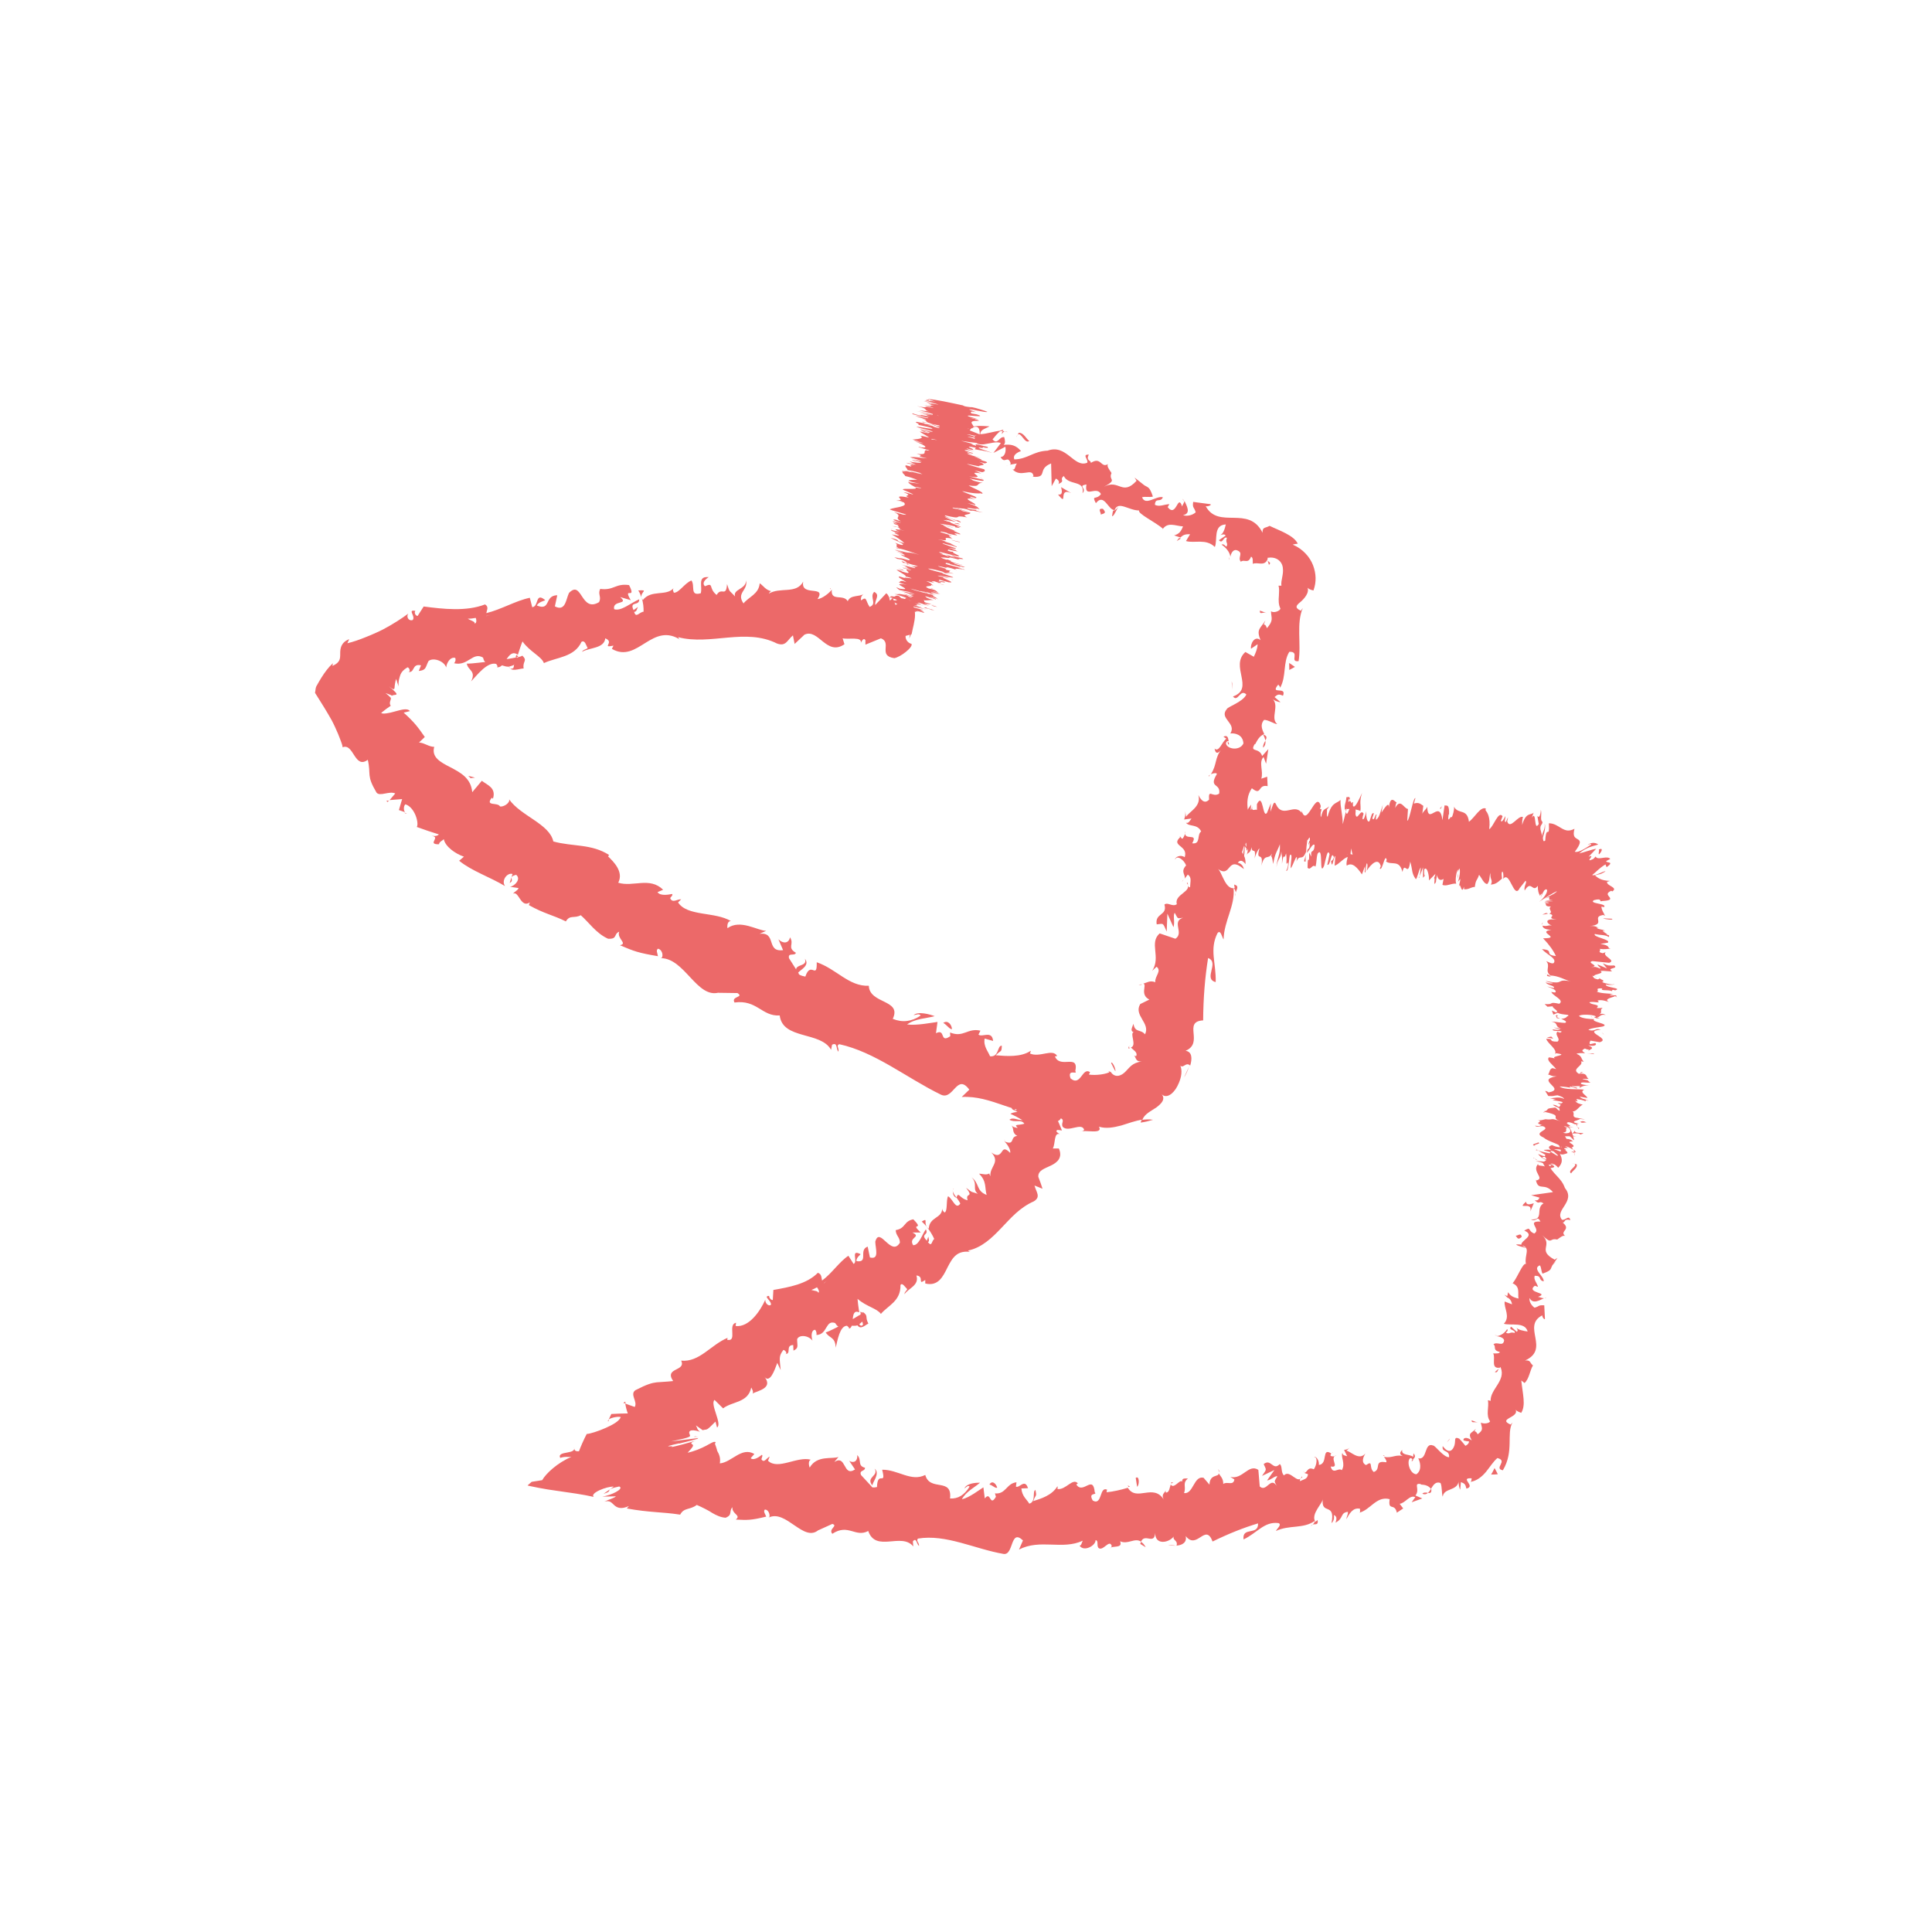<svg width="92" height="92" viewBox="0 0 92 92" fill="none" xmlns="http://www.w3.org/2000/svg">
<path d="M42.445 29.163C42.552 29.196 42.807 29.263 42.76 29.236L42.338 29.109L42.445 29.163Z" fill="#EC6969"/>
<path d="M43.269 29.276C43.068 29.203 42.706 29.082 42.31 28.988C42.713 29.122 42.545 29.069 43.028 29.223C43.075 29.25 42.88 29.209 42.726 29.163C42.833 29.196 42.626 29.163 42.894 29.243C43.229 29.317 43.249 29.297 42.981 29.196C43.075 29.216 43.189 29.25 43.262 29.276H43.269Z" fill="#EC6969"/>
<path d="M44.778 27.205C44.778 27.205 44.832 27.225 44.865 27.239C44.839 27.225 44.812 27.212 44.778 27.205Z" fill="#EC6969"/>
<path d="M45.294 27.172C45.294 27.172 45.274 27.172 45.261 27.172C45.3 27.172 45.32 27.178 45.294 27.172Z" fill="#EC6969"/>
<path d="M44.315 28.03L44.456 28.043C44.315 28.003 44.349 28.03 44.315 28.03Z" fill="#EC6969"/>
<path d="M42.284 28.808C42.284 28.808 42.344 28.834 42.391 28.848C42.378 28.841 42.358 28.828 42.351 28.821C42.331 28.821 42.311 28.808 42.284 28.801V28.808Z" fill="#EC6969"/>
<path d="M44.563 28.512C44.61 28.533 44.671 28.553 44.738 28.573L44.563 28.512Z" fill="#EC6969"/>
<path d="M44.551 28.834C44.551 28.834 44.202 28.734 44.048 28.687C44.195 28.734 44.269 28.754 44.296 28.767C44.363 28.787 44.45 28.807 44.557 28.834H44.551Z" fill="#EC6969"/>
<path d="M43.779 29.136L43.825 29.156C43.825 29.156 43.799 29.143 43.779 29.136Z" fill="#EC6969"/>
<path d="M44.697 28.318C44.751 28.331 44.798 28.345 44.831 28.351C44.784 28.338 44.744 28.331 44.697 28.318Z" fill="#EC6969"/>
<path d="M43.913 19.282C43.913 19.282 43.953 19.288 43.98 19.295C43.947 19.288 43.913 19.282 43.913 19.282Z" fill="#EC6969"/>
<path d="M45.81 19.308L45.831 19.315L46.038 19.362L45.81 19.308Z" fill="#EC6969"/>
<path d="M45.83 27.011H45.823C45.863 27.03 45.856 27.024 45.83 27.011Z" fill="#EC6969"/>
<path d="M46.193 24.376C45.857 24.329 45.784 24.229 45.408 24.189C45.556 24.215 45.971 24.363 46.193 24.376Z" fill="#EC6969"/>
<path d="M42.338 28.808C42.338 28.808 42.338 28.801 42.338 28.794C42.324 28.794 42.324 28.794 42.338 28.808Z" fill="#EC6969"/>
<path d="M45.777 26.314C45.71 26.3 45.663 26.294 45.616 26.28C45.656 26.287 45.697 26.3 45.777 26.314Z" fill="#EC6969"/>
<path d="M45.321 25.938C45.321 25.938 45.401 25.952 45.355 25.925C45.334 25.925 45.321 25.925 45.308 25.918C45.355 25.932 45.381 25.945 45.321 25.938Z" fill="#EC6969"/>
<path d="M45.381 25.677C45.381 25.677 45.334 25.67 45.308 25.663L45.328 25.677H45.388H45.381Z" fill="#EC6969"/>
<path d="M43.926 20.099C44.033 20.119 44.147 20.14 44.261 20.16C44 20.106 43.913 20.052 43.926 20.099Z" fill="#EC6969"/>
<path d="M42.492 28.861C42.398 28.834 42.358 28.821 42.338 28.814C42.338 28.814 42.345 28.821 42.358 28.827C42.412 28.841 42.465 28.854 42.499 28.861H42.492Z" fill="#EC6969"/>
<path d="M42.438 25.214L42.505 25.188C42.465 25.188 42.445 25.201 42.438 25.214Z" fill="#EC6969"/>
<path d="M43.577 21.943L43.537 21.923C43.537 21.923 43.537 21.929 43.577 21.943Z" fill="#EC6969"/>
<path d="M42.478 25.053C42.613 25.08 42.686 25.087 42.74 25.094C42.713 25.087 42.686 25.08 42.646 25.067L42.478 25.053Z" fill="#EC6969"/>
<path d="M43.444 19.704C43.423 19.737 43.913 19.825 44.188 19.892C44.315 19.965 43.826 19.838 43.578 19.804C43.698 19.858 44.141 19.979 44.114 19.992C44.033 19.979 44.007 19.972 43.906 19.952C44.288 20.066 43.906 20.046 44.382 20.186C44.342 20.18 44.295 20.173 44.261 20.166C44.503 20.213 44.751 20.267 44.925 20.3C44.925 20.321 45.227 20.401 44.905 20.334C44.918 20.327 44.791 20.3 44.69 20.274L44.825 20.321C44.369 20.24 44.67 20.26 44.335 20.193C44.476 20.26 44.845 20.381 44.711 20.381C44.261 20.294 44.577 20.287 44.167 20.24H44.349C43.638 20.119 44.402 20.22 43.645 20.086C43.504 20.113 43.859 20.193 43.718 20.227C43.966 20.28 44.08 20.307 44.328 20.367C44.758 20.542 43.196 20.193 43.779 20.374C44.074 20.455 44.637 20.582 44.328 20.555L43.826 20.435C43.765 20.475 44.543 20.622 44.194 20.602C44 20.549 44.033 20.522 43.973 20.522C43.571 20.475 44.255 20.609 44.248 20.636L43.799 20.549C43.859 20.622 44.168 20.756 44.235 20.837C44.1 20.803 43.966 20.763 43.826 20.75C44.033 20.877 43.732 20.91 43.45 20.931L43.826 21.045C43.826 21.045 43.651 21.018 43.578 20.998C43.423 20.998 43.819 21.051 43.966 21.098C43.987 21.118 43.739 21.071 43.625 21.038C43.94 21.159 44.295 21.34 43.873 21.306L43.759 21.273C43.591 21.279 44.536 21.494 44.167 21.453L44.1 21.433C43.913 21.494 44.241 21.675 43.645 21.614C44.194 21.748 43.377 21.655 44.147 21.829C43.752 21.795 43.618 21.748 43.343 21.769C43.303 21.782 43.819 21.909 43.893 21.95L43.49 21.862L43.906 21.99L43.417 21.903L43.517 21.95C43.517 21.95 43.705 21.97 43.819 21.997C43.993 22.077 43.517 22.023 43.309 21.976L43.631 22.137C43.47 22.097 43.417 22.07 43.316 22.037C43.718 22.177 42.887 21.95 43.256 22.077C43.35 22.09 43.497 22.137 43.578 22.151C43.33 22.117 43.316 22.164 43.41 22.224L43.135 22.157C43.048 22.204 43.236 22.325 43.216 22.392C43.35 22.392 43.832 22.513 43.873 22.546L43.444 22.459C43.705 22.533 43.611 22.473 43.926 22.573C43.873 22.586 43.437 22.479 43.303 22.432L43.444 22.499C43.316 22.466 43.249 22.452 43.088 22.412C43.35 22.486 42.646 22.372 43.102 22.493L42.974 22.466C42.954 22.54 43.095 22.6 43.102 22.667C43.47 22.754 43.383 22.754 43.678 22.841C43.551 22.855 43.249 22.841 43.269 22.895C43.444 22.975 43.578 22.975 43.792 23.042C43.457 22.968 43.477 23.029 43.242 22.942C43.283 23.015 43.289 23.036 43.544 23.176C43.685 23.197 43.745 23.203 43.859 23.237C43.913 23.264 43.712 23.237 43.551 23.197L43.517 23.183C44 23.391 42.492 23.163 43.175 23.391L43.142 23.378L43.49 23.538C43.423 23.558 43.242 23.458 43.028 23.438C43.564 23.646 42.921 23.545 43.276 23.692C42.277 23.512 43.303 23.887 42.659 23.806L42.894 23.86C43.115 23.934 42.753 23.847 42.7 23.847C42.88 23.887 42.914 23.88 43.035 23.921C43.276 24.135 42.619 24.148 42.378 24.249C42.304 24.289 43.571 24.571 43.001 24.504L42.572 24.383C43.062 24.618 42.498 24.604 42.907 24.825C42.807 24.792 42.679 24.765 42.686 24.752C42.371 24.698 42.653 24.832 42.907 24.899C42.874 24.906 42.673 24.846 42.545 24.825C42.358 24.805 42.927 24.98 42.619 24.919C42.565 24.906 42.519 24.886 42.498 24.879C42.646 24.933 42.445 24.939 42.807 25.013C42.626 25.013 42.947 25.134 42.726 25.114C43.122 25.234 42.512 25.134 43.082 25.281C42.492 25.134 42.592 25.234 42.86 25.328C42.686 25.275 42.673 25.308 42.425 25.234C42.425 25.268 42.525 25.322 42.834 25.389C42.116 25.268 43.37 25.637 42.465 25.449C42.76 25.616 42.954 25.75 43.068 25.864C42.485 25.717 43.035 25.764 42.411 25.61C42.632 25.744 43.129 25.911 42.968 25.952C42.88 25.952 42.713 25.878 42.619 25.844C42.84 25.979 42.532 25.979 42.834 26.126C42.78 26.113 42.72 26.092 42.679 26.072C42.693 26.092 42.586 26.079 42.854 26.146L42.787 26.113C43.175 26.186 43.584 26.367 43.785 26.421C43.028 26.206 43.578 26.441 42.619 26.16C42.666 26.18 42.793 26.227 42.968 26.267C42.914 26.267 42.807 26.247 42.606 26.18C42.74 26.26 43.028 26.32 43.008 26.361C42.88 26.32 42.834 26.307 42.679 26.267C42.927 26.354 43.169 26.434 43.055 26.448C42.981 26.428 42.874 26.407 42.88 26.394C42.901 26.468 43.524 26.669 43.263 26.676C42.706 26.515 43.075 26.649 42.586 26.535L42.72 26.609L42.961 26.655C42.961 26.655 43.289 26.803 43.122 26.79L42.927 26.716L43.001 26.796L43.196 26.81C43.437 26.904 43.812 26.964 43.665 26.971C43.618 26.951 43.651 27.004 43.363 26.944C43.511 26.997 43.672 27.058 43.544 27.051C43.39 27.011 43.008 26.91 42.907 26.883C43.309 27.004 43.001 26.991 43.43 27.118C43.33 27.085 43.075 27.017 43.021 27.011L43.35 27.111C43.242 27.098 43.189 27.091 42.988 27.031C42.914 27.058 43.604 27.178 43.33 27.158C43.303 27.145 43.256 27.138 43.209 27.118C43.055 27.138 43.39 27.272 43.216 27.286C42.726 27.172 43.108 27.212 42.693 27.125C42.76 27.219 43.242 27.42 43.108 27.46H43.169C43.852 27.648 42.813 27.426 43.129 27.54C43.082 27.52 42.746 27.426 42.827 27.453C42.706 27.473 42.974 27.594 43.169 27.721L42.994 27.668C42.827 27.654 42.887 27.715 42.793 27.728C42.968 27.782 42.934 27.795 43.196 27.849C42.163 27.674 43.692 28.164 42.827 28.03C42.827 28.016 42.679 27.963 42.679 27.976L42.82 28.09C43.122 28.164 43.001 28.13 43.242 28.177C43.417 28.231 43.551 28.291 43.544 28.305C43.356 28.224 43.062 28.177 42.894 28.144C42.988 28.171 43.088 28.197 43.182 28.218C42.639 28.11 43.785 28.385 43.41 28.338L43.256 28.291C43.33 28.331 43.537 28.405 43.484 28.412C43.135 28.331 43.33 28.352 43.041 28.271C43.055 28.305 43.685 28.499 43.33 28.432C43.236 28.392 43.242 28.378 43.149 28.338C42.733 28.258 42.84 28.291 42.767 28.291H42.773H42.579L42.693 28.311C43.584 28.586 42.84 28.425 43.417 28.633C42.867 28.439 43.095 28.539 42.706 28.432C42.592 28.412 42.465 28.398 42.358 28.365C42.666 28.472 42.096 28.338 42.552 28.492C42.425 28.459 42.532 28.512 42.217 28.425C42.311 28.479 42.438 28.479 42.599 28.519C43.021 28.68 42.049 28.486 42.619 28.707C42.847 28.828 43.269 28.955 43.47 29.062C43.263 29.022 43.014 28.921 43.014 28.921C42.82 28.901 42.847 28.928 42.988 28.995C42.88 28.962 42.787 28.942 42.639 28.908C42.666 28.935 43.095 29.049 42.901 29.022C42.76 28.975 42.539 28.908 42.398 28.861C42.512 28.915 42.726 29.009 42.84 29.062C42.619 29.009 42.512 28.955 42.371 28.908C42.465 28.962 42.552 29.035 42.894 29.143L43.021 29.156C43.021 29.156 42.72 29.082 42.659 29.055C42.391 28.955 42.787 29.055 42.914 29.082L42.988 29.122C43.732 29.303 42.887 29.015 42.941 28.988L43.477 29.149L43.041 28.988C43.182 29.015 43.484 29.096 43.564 29.136C43.839 29.183 43.377 29.062 43.685 29.116C43.732 29.122 43.759 29.136 43.779 29.143L43.625 29.076C43.739 29.109 44.007 29.176 43.926 29.169C44.248 29.203 43.544 28.982 43.953 29.076L43.987 29.089C43.819 28.975 43.591 28.975 43.142 28.801L44.127 29.029L43.732 28.915C43.732 28.915 43.779 28.908 43.94 28.948C43.678 28.848 43.765 28.908 43.517 28.821C43.886 28.888 43.37 28.687 44.007 28.848C43.712 28.754 43.765 28.814 43.564 28.727C44.241 28.901 43.457 28.653 43.779 28.707C44.127 28.807 43.933 28.787 44.255 28.841C43.665 28.667 44.402 28.821 44.295 28.761C43.826 28.633 44.114 28.653 43.966 28.573C44.121 28.62 44.248 28.559 44.429 28.573L44.509 28.593C44.033 28.459 44.134 28.445 44.047 28.385C44.335 28.459 44.442 28.499 44.563 28.546V28.519C44.416 28.472 44.342 28.445 44.288 28.412L44.644 28.512C44.637 28.472 44.241 28.325 44.496 28.345C44.167 28.258 43.564 28.137 43.356 28.03C43.537 28.077 43.846 28.157 43.913 28.184C43.893 28.171 43.765 28.13 43.846 28.144L44.141 28.244C44.282 28.258 43.893 28.164 43.926 28.157C44.181 28.224 44.114 28.191 44.315 28.251C44.342 28.264 44.208 28.238 44.302 28.271C44.355 28.264 44.509 28.278 44.704 28.325C44.556 28.291 44.362 28.231 44.328 28.211C44.322 28.171 44.637 28.278 44.778 28.291C44.603 28.238 44.791 28.258 44.409 28.157C44.409 28.144 44.59 28.191 44.697 28.218C44.536 28.157 44.67 28.117 44.261 28.03H44.235C44.235 28.03 44.228 28.03 44.221 28.023C43.859 27.862 44.469 27.949 44.322 27.849L44.449 27.882C44.315 27.808 44.382 27.775 44.114 27.681C44.114 27.668 44.355 27.715 44.503 27.762C44.416 27.708 44.268 27.668 44.496 27.681C44.711 27.768 44.697 27.721 44.65 27.755C44.771 27.748 44.979 27.788 44.637 27.661C44.959 27.762 45.059 27.741 44.965 27.695L44.724 27.661C44.684 27.628 44.717 27.621 44.744 27.607L45.173 27.728C45.716 27.788 44.315 27.359 45.207 27.534C44.912 27.433 44.985 27.52 44.637 27.413C44.67 27.406 44.845 27.426 45.012 27.453C45.18 27.48 45.341 27.5 45.341 27.5C45.595 27.514 44.724 27.292 44.898 27.286C44.744 27.252 44.328 27.152 44.194 27.078C44.261 27.058 44.851 27.198 44.972 27.252C44.985 27.266 44.932 27.252 44.878 27.239C44.932 27.266 44.992 27.299 45.166 27.326L45.012 27.279C45.173 27.299 45.166 27.252 45.421 27.326C45.28 27.259 45.173 27.252 45.086 27.252C45.321 27.266 45.113 27.185 45.274 27.178C45.187 27.165 45.005 27.125 45.005 27.118C45.213 27.098 44.717 27.011 44.664 26.951C44.905 26.984 45.22 27.105 45.039 27.004C45.207 27.017 45.448 27.105 45.575 27.145C45.287 27.024 45.79 27.118 45.85 27.105L45.971 27.158C45.897 27.125 45.904 27.118 45.91 27.105L45.595 27.038C45.649 27.038 45.656 27.031 45.783 27.058C45.582 26.991 45.267 26.937 44.999 26.843C45.16 26.863 44.845 26.749 45.254 26.843C45.099 26.863 45.669 26.944 45.723 27.004C45.676 26.984 45.683 26.971 45.736 26.971C45.783 26.977 45.823 26.991 45.843 27.004C46.226 27.044 45.388 26.863 45.408 26.81C45.636 26.877 45.85 26.91 45.803 26.883C45.79 26.904 45.414 26.796 45.247 26.729C45.434 26.743 45.12 26.655 45.146 26.649H45.059C44.831 26.582 44.865 26.575 44.798 26.528C44.979 26.568 44.918 26.582 44.999 26.595C44.597 26.468 45.434 26.642 45.173 26.535C45.334 26.555 45.609 26.642 45.716 26.655C45.428 26.542 46.045 26.689 45.81 26.582C45.495 26.515 45.569 26.535 45.28 26.434L45.481 26.562L45.039 26.401C45.039 26.401 45.22 26.495 45.166 26.495C44.918 26.407 44.992 26.428 44.737 26.374C45.213 26.461 44.483 26.247 44.804 26.294L45.575 26.488C45.931 26.521 45.207 26.3 45.414 26.28L45.274 26.267C44.972 26.18 45.24 26.213 45.126 26.16C45.381 26.227 45.481 26.233 45.642 26.267C45.455 26.22 45.669 26.22 45.16 26.086L45.508 26.139C45.663 26.119 44.791 25.898 44.892 25.864C45.166 25.952 45.354 25.972 45.548 26.052C45.555 26.039 45.609 26.032 45.428 25.985C45.589 26.012 45.093 25.851 45.341 25.898C45.227 25.864 44.959 25.791 44.985 25.777C45.039 25.791 45.113 25.811 45.113 25.811C44.985 25.777 44.945 25.737 44.657 25.683C45.475 25.831 44.637 25.523 45.334 25.643C45.26 25.583 45.187 25.516 45.173 25.482C45.247 25.503 45.3 25.516 45.274 25.516C45.522 25.529 44.543 25.308 44.825 25.315C45.247 25.389 45.039 25.395 45.207 25.422C46.058 25.623 45.106 25.328 45.609 25.415L45.656 25.436C45.951 25.476 45.354 25.288 45.421 25.261C45.421 25.261 45.495 25.281 45.548 25.295C45.126 25.161 44.999 25.067 44.885 24.993C45.213 25.087 45.052 25.053 45.394 25.127C45.354 25.094 44.851 25 44.764 24.939C44.952 24.973 45.113 24.98 45.475 25.067L45.488 25.107C45.957 25.201 45.488 25.053 45.569 25.053L45.77 25.107C45.716 25.033 45.207 24.913 45.254 24.859L45.099 24.825C44.603 24.671 45.394 24.866 45.019 24.745L45.535 24.859C45.414 24.805 45.059 24.665 44.972 24.598C45.347 24.712 45.535 24.805 45.75 24.886C45.756 24.866 45.73 24.805 45.475 24.732C45.522 24.752 45.649 24.792 45.562 24.785C45.166 24.665 44.972 24.577 44.992 24.537C45.991 24.785 45.274 24.484 46.051 24.638C45.703 24.47 46.246 24.524 46.206 24.416C45.421 24.262 46.192 24.383 45.388 24.202C45.341 24.169 45.354 24.162 45.408 24.175L45.897 24.222C46.132 24.262 46.071 24.282 46.246 24.323C46.319 24.289 46.588 24.383 46.809 24.403C46.52 24.343 46.407 24.289 46.52 24.289L46.145 24.242C45.736 24.081 46.829 24.343 46.42 24.182L46.668 24.262C46.527 24.195 46.702 24.142 46.065 23.961C46.158 23.974 46.38 24.021 46.433 24.048C46.547 23.994 45.79 23.713 46.199 23.746L46.393 23.8C46.34 23.773 46.031 23.686 46.232 23.719C46.313 23.739 46.427 23.773 46.44 23.766C46.373 23.746 46.105 23.646 46.226 23.652L46.44 23.719C46.715 23.699 45.931 23.478 45.817 23.384C46.393 23.518 46.594 23.498 46.695 23.491L46.775 23.512C46.869 23.438 46.333 23.25 46.125 23.116C46.762 23.21 46.427 23.002 46.795 22.995C46.688 22.982 46.346 22.895 46.293 22.861C46.413 22.868 45.904 22.721 46.433 22.841H46.42C46.943 22.948 46.816 22.875 46.836 22.848L46.145 22.687C47.171 22.834 45.823 22.392 46.735 22.546C46.567 22.486 46.574 22.466 46.407 22.405L46.775 22.486C46.883 22.452 46.936 22.432 46.862 22.345L47.124 22.419C47.124 22.419 46.065 22.131 46.051 22.09L46.608 22.204C46.608 22.137 47.117 22.177 46.628 21.997C46.708 22.017 46.869 22.05 46.889 22.07C46.909 22.043 47.291 22.03 46.527 21.876C47.023 21.983 46.587 21.816 46.38 21.735L46.742 21.822C46.279 21.688 46.152 21.661 46.038 21.588C46.085 21.588 46.333 21.641 46.239 21.634C46.44 21.641 45.897 21.534 46.105 21.534L46.333 21.601C46.366 21.574 46.246 21.547 45.977 21.467C45.837 21.413 46.085 21.42 46.413 21.487C46.212 21.44 45.951 21.36 46.045 21.36C46.172 21.387 46.246 21.407 46.286 21.42C46.547 21.42 45.877 21.239 46.246 21.279C46.366 21.306 46.427 21.313 46.467 21.319C46.447 21.366 46.42 21.393 46.393 21.387C46.728 21.46 46.795 21.433 47.258 21.567C47.01 21.48 46.467 21.313 46.635 21.313C46.668 21.313 46.702 21.326 46.755 21.333L46.795 21.346C46.829 21.346 46.795 21.333 46.748 21.313C46.809 21.313 46.849 21.313 46.856 21.306C47.137 21.36 47.017 21.299 47.03 21.279C46.661 21.199 46.728 21.192 46.413 21.145C46.44 21.145 46.453 21.159 46.467 21.172C46.48 21.172 46.48 21.179 46.5 21.185H46.467C46.467 21.185 46.48 21.212 46.48 21.226C46.299 21.172 46.145 21.118 46.353 21.145C46.118 21.085 45.877 21.018 45.763 20.991C46.279 21.078 46.567 21.085 46.889 21.152C46.695 21.051 46.782 20.991 46.098 20.803C46.011 20.77 46.299 20.83 46.413 20.843C46.48 20.87 46.467 20.877 46.567 20.904C46.4 20.837 46.52 20.797 46.038 20.683C46.266 20.683 46.48 20.803 46.413 20.73L46.561 20.77C47.358 20.823 45.361 20.327 46.38 20.421C46.319 20.421 46.286 20.421 46.206 20.401C46.675 20.354 45.857 20.032 46.574 20.039C46.722 20.032 46.413 19.959 46.185 19.892L46.581 19.965L46.132 19.831C45.81 19.704 47.124 19.932 46.507 19.731L46.239 19.684C46.293 19.67 46.098 19.57 46.407 19.637C46.36 19.623 46.132 19.57 46.273 19.59L46.48 19.63L46.138 19.496C46.299 19.476 46.963 19.67 47.017 19.61C46.943 19.57 46.427 19.409 46.286 19.389C46.273 19.395 46.152 19.389 45.944 19.349L45.843 19.302C45.233 19.174 44.61 19.027 44.174 19L44.536 19.121L44.235 19.074L44.221 19.034C43.94 18.993 44.181 19.06 44.349 19.107C44.188 19.08 44.08 19.06 44.02 19.06L44.597 19.221C44.355 19.174 44.127 19.107 43.987 19.107C44.255 19.181 44.53 19.201 44.697 19.268C44.416 19.228 44.188 19.181 44.422 19.248C44.261 19.221 44.167 19.194 44.1 19.168C44.288 19.228 44.168 19.241 44.489 19.315C44.141 19.268 44.563 19.402 43.987 19.282C44.121 19.315 44.436 19.409 44.456 19.436C43.772 19.255 44.402 19.496 43.658 19.335C44.275 19.489 43.913 19.483 44.255 19.603C44.208 19.59 44.107 19.563 44.141 19.57C44.087 19.583 43.893 19.55 43.772 19.543C44.288 19.657 44.395 19.717 44.711 19.804C44.208 19.731 44.114 19.657 43.631 19.57C44.047 19.657 44.033 19.711 44.382 19.771C44.067 19.731 44.228 19.758 43.799 19.684C44.442 19.825 43.906 19.731 44.295 19.831C43.973 19.798 43.692 19.711 43.879 19.791C43.678 19.771 43.457 19.684 43.457 19.684L43.444 19.704ZM44.362 20.85H44.355C44.349 20.843 44.342 20.83 44.335 20.83C44.335 20.83 44.349 20.843 44.362 20.857V20.85ZM44.349 20.924C44.349 20.924 44.369 20.904 44.369 20.897C44.496 20.924 44.63 20.951 44.617 20.957C44.536 20.937 44.456 20.937 44.349 20.924ZM46.936 21.313C46.983 21.34 46.909 21.326 46.836 21.313C46.836 21.306 46.822 21.299 46.795 21.279C46.782 21.279 46.769 21.273 46.748 21.266C46.816 21.286 46.883 21.299 46.929 21.313H46.936Z" fill="#EC6969"/>
<path d="M46.461 21.185C46.461 21.185 46.441 21.179 46.434 21.172C46.4 21.172 46.373 21.165 46.347 21.158L46.461 21.185Z" fill="#EC6969"/>
<path d="M44.254 28.029H44.261C44.261 28.029 44.234 28.029 44.208 28.023C44.228 28.023 44.234 28.023 44.254 28.029Z" fill="#EC6969"/>
<path d="M43.417 21.822L43.504 21.842L43.424 21.815L43.417 21.822Z" fill="#EC6969"/>
<path d="M42.894 28.117C42.894 28.117 42.827 28.104 42.8 28.097C42.827 28.097 42.86 28.11 42.894 28.117Z" fill="#EC6969"/>
<path d="M42.546 28.365C42.606 28.385 42.66 28.398 42.7 28.412L42.539 28.365H42.546Z" fill="#EC6969"/>
<path d="M42.686 26.058C42.686 26.058 42.686 26.058 42.673 26.052C42.607 26.019 42.633 26.039 42.686 26.058Z" fill="#EC6969"/>
<path d="M43.37 26.93C43.31 26.904 43.243 26.883 43.202 26.863C43.169 26.863 43.162 26.877 43.37 26.93Z" fill="#EC6969"/>
<path d="M42.432 25.214V25.222L42.439 25.214H42.432Z" fill="#EC6969"/>
<path d="M43.223 26.837C43.149 26.83 43.163 26.843 43.209 26.863C43.236 26.863 43.276 26.863 43.223 26.837Z" fill="#EC6969"/>
<path d="M42.216 28.921H42.196C42.196 28.921 42.236 28.935 42.257 28.942L42.216 28.921Z" fill="#EC6969"/>
<path d="M42.264 28.935L42.303 28.955C42.303 28.955 42.303 28.948 42.264 28.935Z" fill="#EC6969"/>
<path d="M42.392 28.995L42.304 28.955C42.304 28.955 42.291 28.962 42.392 28.995Z" fill="#EC6969"/>
<path d="M42.438 28.781L42.304 28.741C42.304 28.741 42.371 28.761 42.438 28.781Z" fill="#EC6969"/>
<path d="M42.411 28.714C42.378 28.714 42.123 28.674 42.197 28.714L42.304 28.741C42.11 28.68 42.633 28.787 42.411 28.714Z" fill="#EC6969"/>
<path d="M44.107 28.921L43.986 28.942C44.127 28.968 44.322 29.009 44.348 29.042C44.784 29.096 44.033 28.968 44.107 28.921Z" fill="#EC6969"/>
<path d="M44.349 28.827C44.409 28.868 44.55 28.881 44.63 28.901C44.503 28.848 44.476 28.841 44.349 28.827Z" fill="#EC6969"/>
<path d="M44.63 27.775L44.958 27.862C44.918 27.829 44.831 27.829 44.63 27.775Z" fill="#EC6969"/>
<path d="M42.968 27.125L42.753 27.091L43.055 27.178L42.968 27.125Z" fill="#EC6969"/>
<path d="M45.361 27.621L45.408 27.641L45.294 27.574L45.361 27.621Z" fill="#EC6969"/>
<path d="M45.696 25.804L45.287 25.71C45.361 25.744 45.817 25.858 45.696 25.804Z" fill="#EC6969"/>
<path d="M45.462 24.933C45.669 24.973 45.803 24.986 45.609 24.919C45.576 24.933 45.415 24.906 45.462 24.933Z" fill="#EC6969"/>
<path d="M46.675 22.767L46.809 22.814L46.702 22.761L46.675 22.767Z" fill="#EC6969"/>
<path d="M44.496 19.59C44.402 19.677 44.348 19.939 44.522 19.945L44.784 19.563L44.496 19.59Z" fill="#EC6969"/>
<path d="M45.294 20.736C45.548 20.596 45.89 20.314 45.904 19.892C45.582 20.233 45.595 20.046 45.227 20.455C45.052 20.455 44.999 20.227 45.079 20.079C44.985 20.166 44.865 19.898 44.69 20.133C44.784 20.528 45.039 20.636 45.408 20.461C45.434 20.575 45.341 20.663 45.3 20.736H45.294Z" fill="#EC6969"/>
<path d="M60.364 26.703L60.33 26.629C60.33 26.629 60.343 26.683 60.364 26.703Z" fill="#EC6969"/>
<path d="M58.52 35.457C58.534 35.377 58.5 35.337 58.46 35.323C58.467 35.397 58.48 35.464 58.52 35.457Z" fill="#EC6969"/>
<path d="M57.562 36.979C57.562 36.979 57.602 36.919 57.622 36.892C57.575 36.919 57.541 36.946 57.562 36.979Z" fill="#EC6969"/>
<path d="M60.363 26.702C60.39 26.769 60.41 26.83 60.424 26.897C60.551 26.796 60.424 26.763 60.363 26.702Z" fill="#EC6969"/>
<path d="M47.781 20.468C47.72 20.468 47.66 20.495 47.6 20.529C47.653 20.529 47.7 20.529 47.747 20.529C47.761 20.509 47.767 20.488 47.781 20.468Z" fill="#EC6969"/>
<path d="M56.234 25.643L56.154 25.616C56.114 25.657 56.073 25.704 56.033 25.764L56.234 25.643Z" fill="#EC6969"/>
<path d="M52.956 24.578C53.023 24.618 53.171 24.269 53.258 24.128C53.164 24.262 53.083 24.309 53.01 24.316C52.983 24.383 52.969 24.47 52.956 24.578Z" fill="#EC6969"/>
<path d="M48.016 22.164L47.908 22.184C47.908 22.184 47.982 22.177 48.016 22.164Z" fill="#EC6969"/>
<path d="M58.534 26.528C58.52 26.582 58.514 26.635 58.52 26.669C58.534 26.622 58.54 26.575 58.534 26.528Z" fill="#EC6969"/>
<path d="M39.528 28.003C39.528 28.003 39.528 28.05 39.528 28.07C39.548 28.037 39.562 28.01 39.528 28.003Z" fill="#EC6969"/>
<path d="M43.39 30.189L43.329 30.202C43.316 30.269 43.303 30.343 43.296 30.41L43.39 30.189Z" fill="#EC6969"/>
<path d="M56.187 39.875C56.187 39.875 56.187 39.875 56.201 39.862C56.187 39.768 56.181 39.815 56.187 39.875Z" fill="#EC6969"/>
<path d="M38.328 45.654C38.496 46.096 37.672 45.841 37.973 46.378C37.987 46.223 38.617 46.016 38.328 45.654Z" fill="#EC6969"/>
<path d="M47.855 20.542C47.901 20.555 47.948 20.569 47.989 20.582C47.935 20.549 47.888 20.535 47.855 20.542Z" fill="#EC6969"/>
<path d="M37.973 46.384L38.006 46.437C37.992 46.417 37.986 46.404 37.973 46.384Z" fill="#EC6969"/>
<path d="M54.21 46.901C54.277 46.901 54.337 46.901 54.391 46.88C54.351 46.874 54.304 46.874 54.21 46.901Z" fill="#EC6969"/>
<path d="M56.362 41.879L56.274 41.993C56.321 41.953 56.348 41.913 56.362 41.879Z" fill="#EC6969"/>
<path d="M53.834 49.756C53.787 49.817 53.727 49.823 53.74 49.931C53.76 49.931 53.774 49.924 53.794 49.917C53.754 49.87 53.747 49.817 53.834 49.756Z" fill="#EC6969"/>
<path d="M52.782 50.996C52.782 50.996 52.809 51.043 52.822 51.07L52.869 51.043C52.869 51.043 52.809 51.017 52.782 51.003V50.996Z" fill="#EC6969"/>
<path d="M30.392 28.117C30.465 28.218 30.506 28.338 30.546 28.452C30.485 28.184 30.928 28.077 30.392 28.117Z" fill="#EC6969"/>
<path d="M47.714 20.669C47.761 20.582 47.801 20.549 47.848 20.542C47.815 20.535 47.781 20.529 47.748 20.529C47.721 20.576 47.701 20.629 47.714 20.669Z" fill="#EC6969"/>
<path d="M56.617 50.802L56.382 51.312C56.482 51.157 56.563 50.963 56.617 50.802Z" fill="#EC6969"/>
<path d="M19.371 38.736L19.257 38.695C19.284 38.729 19.324 38.749 19.371 38.736Z" fill="#EC6969"/>
<path d="M54.907 53.323C54.7 53.289 54.532 53.309 54.364 53.329C54.344 53.37 54.324 53.41 54.317 53.457C54.519 53.43 54.706 53.383 54.907 53.323Z" fill="#EC6969"/>
<path d="M33.67 27.48C33.214 27.473 33.462 27.963 33.368 28.251C32.832 28.398 33.113 27.889 32.925 27.641C32.584 27.782 32.336 28.238 32.087 28.224C32.067 28.144 32.014 28.117 32.074 28.01C31.726 28.405 31.008 28.063 30.613 28.573C30.579 28.533 30.566 28.492 30.552 28.452C30.633 28.7 30.653 28.948 30.646 29.129C30.445 29.143 30.284 29.458 30.197 29.136C30.318 29.136 30.325 29.009 30.378 28.901L30.17 29.055C29.956 28.6 30.452 28.881 30.438 28.539C30.029 28.714 29.574 29.122 29.245 29.009C29.151 28.559 29.976 28.814 29.533 28.432L30.036 28.579C29.627 27.882 30.338 28.613 29.956 27.862C29.299 27.768 29.238 28.13 28.581 28.043C28.454 28.305 28.655 28.412 28.528 28.673C27.65 29.196 27.724 27.581 27.093 28.238C26.946 28.553 26.926 29.136 26.423 28.875L26.537 28.345C25.907 28.352 26.249 29.109 25.565 28.834C25.659 28.62 26.041 28.613 25.94 28.559C25.478 28.197 25.672 28.881 25.344 28.915L25.23 28.466C24.566 28.6 23.876 29.022 23.158 29.196C23.178 29.055 23.292 28.901 23.098 28.781C22.2 29.129 21.114 29.002 20.175 28.881L19.887 29.33C19.806 29.337 19.699 29.183 19.78 29.089C19.378 29.015 19.806 29.337 19.652 29.525C19.451 29.592 19.331 29.357 19.445 29.216C19.143 29.444 18.707 29.726 18.251 29.967C18.057 30.068 17.688 30.235 17.407 30.343C17.112 30.463 16.823 30.564 16.542 30.631L16.629 30.436C16.22 30.597 16.2 30.899 16.2 31.127C16.2 31.368 16.2 31.549 15.831 31.71L15.851 31.583C15.637 31.777 15.469 32.012 15.315 32.253C15.235 32.374 15.168 32.501 15.094 32.629C15.007 32.756 15.034 32.87 15 32.99C15.288 33.446 15.563 33.882 15.798 34.304C15.912 34.519 16.006 34.733 16.099 34.948C16.146 35.062 16.186 35.169 16.227 35.276C16.267 35.384 16.314 35.511 16.314 35.585C16.85 35.37 16.877 36.651 17.514 36.181C17.681 36.919 17.433 36.899 17.93 37.743C18.09 37.944 18.54 37.65 18.821 37.784L18.553 38.099L19.149 38.052L18.995 38.575L19.284 38.675C19.21 38.581 19.217 38.38 19.304 38.3C19.76 38.441 19.961 39.212 19.847 39.379C20.195 39.506 20.551 39.627 20.899 39.734C20.785 39.855 20.604 39.795 20.43 39.801C21.134 39.795 20.256 40.217 20.906 40.204C20.906 40.09 21.08 40.023 21.134 39.962C21.201 40.311 21.677 40.653 22.092 40.794L21.864 40.988C22.474 41.484 23.312 41.752 24.05 42.195C23.855 41.92 24.164 41.538 24.405 41.618L24.271 42.047C24.546 41.893 24.13 41.772 24.579 41.658C24.828 41.859 24.512 42.195 24.285 42.228L24.693 42.288C24.646 42.416 24.532 42.429 24.432 42.557C24.707 42.402 24.794 43.267 25.23 42.972L25.183 43.1C25.92 43.515 26.329 43.569 26.946 43.877C27.14 43.549 27.335 43.75 27.656 43.582C28.045 43.924 28.394 44.454 28.957 44.702C29.419 44.728 29.212 44.474 29.486 44.367C29.359 44.688 29.909 44.936 29.52 45.01C30.19 45.298 30.385 45.372 31.33 45.533C31.303 45.359 31.229 45.258 31.33 45.178C31.504 45.198 31.605 45.473 31.511 45.613L31.457 45.627C32.604 45.613 33.18 47.564 34.239 47.263L34.186 47.276L35.117 47.289C35.453 47.504 34.796 47.43 34.977 47.739C36.049 47.591 36.277 48.409 37.129 48.355C37.269 49.522 39.079 49.099 39.575 49.991L39.622 49.749C39.897 49.609 39.803 49.971 39.924 50.078C39.971 49.897 39.797 49.797 39.964 49.723C41.68 50.098 43.182 51.338 44.811 52.129C45.408 52.404 45.562 51.084 46.158 51.888L45.796 52.237C47.211 52.156 48.35 53.101 49.718 53.034C49.617 53.108 49.577 53.235 49.457 53.195C49.617 53.584 50.422 53.504 50.516 53.255C50.724 53.343 50.502 53.497 50.61 53.664C50.878 53.933 51.495 53.443 51.622 53.785C51.642 53.839 51.508 53.872 51.441 53.886C51.669 53.785 52.547 54.04 52.332 53.651C52.648 53.752 53.003 53.698 53.385 53.597C53.747 53.49 54.062 53.363 54.404 53.316C54.504 53.041 54.806 52.914 55.068 52.733C55.316 52.545 55.51 52.337 55.316 52.102C55.523 52.324 55.858 52.123 56.066 51.72C56.301 51.265 56.288 50.943 56.207 50.742C56.348 50.896 56.475 50.547 56.676 50.742C56.777 50.413 56.77 50.078 56.455 50.038C57.347 49.662 56.301 48.643 57.293 48.59C57.3 47.511 57.38 46.545 57.528 45.62C58.091 45.835 57.273 46.612 57.89 46.766C57.916 45.855 57.581 45.218 57.977 44.434C58.124 44.246 58.191 44.635 58.265 44.735C58.292 43.83 58.822 43.14 58.741 42.295C58.795 42.315 58.828 42.409 58.848 42.503C58.875 42.349 59.036 42.188 58.768 42.121L58.795 42.288C58.339 42.402 58.178 41.464 57.983 41.37C58.661 41.853 58.399 40.693 59.23 41.383C59.21 41.27 59.123 41.115 58.942 41.082C59.036 40.954 59.157 40.941 59.311 41.149C59.331 40.579 58.989 40.68 59.143 40.21C59.271 40.251 59.291 40.364 59.425 40.458C59.251 40.143 59.076 39.822 59.304 39.453C59.371 39.5 59.485 39.486 59.452 39.6C59.619 38.896 59.143 38.226 59.612 37.536C60.102 37.924 59.874 37.334 60.363 37.435L60.343 36.986L60.062 37.08C60.176 36.724 59.921 36.309 60.169 36.047L60.29 36.369L60.397 35.672L60.102 36C59.961 35.565 59.485 35.86 59.753 35.424C59.773 35.538 59.867 35.069 60.202 34.961C60.102 34.74 59.995 34.512 60.189 34.284C60.363 34.258 60.705 34.492 60.819 34.479C60.471 34.191 60.953 33.607 60.585 33.265C60.665 33.366 60.913 33.446 60.973 33.433L60.692 33.192C60.846 33.057 60.9 33.044 61.094 33.131C61.295 32.649 60.437 33.118 60.873 32.595C60.886 32.649 60.94 32.642 60.96 32.749C61.268 32.193 61.081 31.543 61.396 31.04C61.925 31.013 61.382 31.549 61.838 31.482C61.972 30.664 61.718 29.686 62.039 28.955L61.945 29.082C61.617 28.935 61.744 28.814 61.919 28.673C62.106 28.512 62.374 28.218 62.254 27.956C62.281 28.077 62.622 28.144 62.549 28.104C62.69 27.721 62.676 27.319 62.529 26.924C62.381 26.535 62.053 26.146 61.557 25.932C61.637 25.912 61.718 25.898 61.798 25.891C61.617 25.489 60.893 25.255 60.457 25.04C60.249 25.161 60.109 25.08 60.122 25.369C59.458 24.035 58.024 25.228 57.414 24.102C57.521 24.135 57.722 24.041 57.635 24.008L56.817 23.9C56.777 24.215 56.857 24.115 56.938 24.396C56.784 24.537 56.522 24.598 56.334 24.531C56.743 24.457 56.495 24.061 56.401 23.847C56.401 23.947 56.308 24.028 56.294 24.122C56.08 23.465 56.026 24.685 55.604 24.148L55.684 24.008C55.456 24.014 55.195 24.155 54.994 24.035C55.021 23.666 55.262 23.954 55.376 23.679C55.061 23.592 54.545 24.108 54.384 23.679C54.545 23.632 54.732 23.693 54.9 23.646C54.732 23.143 54.665 23.23 54.464 23.089L54.484 23.103L54.028 22.741L54.122 22.895C53.432 23.646 53.284 22.788 52.567 23.183C53.258 22.808 52.761 22.895 52.929 22.526C52.835 22.372 52.674 22.184 52.768 22.097C52.413 22.318 52.446 21.715 51.944 22.044C51.97 21.916 51.689 21.943 51.85 21.648C51.495 21.635 51.85 21.889 51.769 22.037C51.133 22.291 50.791 21.125 49.886 21.46C49.195 21.487 48.94 21.863 48.303 21.876C48.183 21.614 48.619 21.48 48.619 21.48C48.377 21.192 48.129 21.145 47.794 21.186C47.888 21.098 47.861 20.984 47.821 20.817C47.58 20.77 47.513 21.212 47.264 20.924C47.365 20.803 47.506 20.609 47.667 20.508C47.352 20.529 47.003 20.663 46.681 20.676C46.681 20.435 46.963 20.408 47.117 20.301C46.762 20.287 46.225 20.207 46.004 20.515L46.165 20.709C46.044 20.683 46.205 20.394 46.313 20.361C46.681 20.187 46.668 20.616 46.641 20.743H46.413C46.366 21.547 47.264 20.917 47.66 21.098L47.305 21.568L47.874 21.273C47.915 21.44 47.874 21.755 47.647 21.762C47.848 22.124 47.968 21.661 48.123 22.044C48.136 22.097 48.116 22.117 48.082 22.131L48.424 22.07C48.33 22.164 48.344 22.459 48.196 22.325C48.605 22.808 49.155 22.218 49.215 22.68L49.162 22.701C49.932 22.767 49.363 22.338 50.053 22.07L50.08 23.15L50.281 22.788C50.348 22.828 50.482 22.908 50.402 23.049C50.764 22.881 50.415 22.861 50.657 22.667C50.884 23.143 51.682 22.841 51.548 23.485C51.776 23.237 51.287 23.143 51.736 23.069C51.615 23.766 52.212 23.109 52.426 23.525C52.212 23.833 51.964 23.545 52.185 23.961C52.58 23.451 52.768 24.303 53.077 24.289C53.251 23.833 53.733 24.303 54.243 24.309C54.163 24.457 55.014 24.859 55.376 25.174L55.336 25.248C55.577 24.812 55.986 25.053 56.334 25.067C56.227 25.342 56.127 25.429 55.912 25.496L56.214 25.596C56.334 25.469 56.455 25.429 56.67 25.442L56.475 25.764C56.877 25.885 57.42 25.63 57.849 26.046C57.99 25.73 57.756 25 58.372 24.973C58.332 25.154 58.245 25.462 58.084 25.483C58.138 25.483 58.299 25.395 58.366 25.503L58.044 25.724C58.232 25.932 58.252 25.523 58.426 25.61C58.332 25.858 58.5 25.838 58.406 26.026C58.352 26.032 58.279 25.865 58.171 25.938C58.366 26.059 58.567 26.294 58.587 26.508C58.62 26.361 58.701 26.173 58.868 26.193C59.271 26.314 58.902 26.542 59.09 26.749C59.244 26.609 59.438 26.877 59.572 26.508C59.686 26.548 59.646 26.729 59.659 26.85C59.887 26.743 60.236 27.004 60.37 26.602L60.35 26.562C60.35 26.562 60.37 26.562 60.383 26.562C60.766 26.495 61.054 26.723 61.087 27.038C61.134 27.36 60.98 27.648 61.02 27.889H60.88C60.926 28.03 60.906 28.197 60.9 28.365C60.88 28.579 60.88 28.801 60.973 28.982C60.94 29.102 60.658 29.203 60.524 29.109C60.531 29.444 60.665 29.525 60.33 29.914C60.196 29.538 60.102 29.967 60.256 29.545C60.035 29.92 59.8 29.954 60.028 30.483C59.74 30.242 59.532 30.671 59.572 30.892L59.887 30.678C59.874 30.906 59.794 31.087 59.706 31.274L59.304 31.047C58.547 31.724 59.767 32.789 58.714 33.165C58.949 33.467 59.056 32.776 59.351 33.071C59.184 33.433 58.453 33.654 58.419 33.768C58.031 34.217 58.902 34.432 58.587 34.928C58.761 34.901 59.19 34.955 59.21 35.404C59.043 35.766 58.433 35.685 58.379 35.404C58.392 35.31 58.453 35.276 58.506 35.297C58.486 35.156 58.466 34.975 58.258 35.082L58.399 35.176C58.191 35.317 58.051 35.846 57.836 35.645C57.896 35.974 58.051 35.84 58.191 35.652C57.829 36.074 57.963 36.409 57.662 36.865C57.769 36.812 57.97 36.791 57.943 36.865C57.534 37.542 58.138 37.274 58.057 37.79C57.742 38.005 57.534 37.522 57.575 38.079C57.327 38.333 57.152 38.018 57.065 37.864C57.219 38.407 56.616 38.655 56.482 38.896L56.435 38.621C56.462 38.789 56.428 38.903 56.388 39.024L56.737 38.977C56.643 39.104 56.603 39.218 56.475 39.178C56.629 39.386 57.018 39.218 57.199 39.594C56.985 39.734 57.193 40.217 56.77 40.157C57.085 39.607 56.348 40.096 56.428 39.58C56.448 39.694 56.408 39.808 56.314 39.935C56.261 39.942 56.234 39.889 56.227 39.842C55.698 40.297 56.603 40.237 56.415 40.82C56.207 40.673 55.939 40.82 55.959 40.934C56.039 40.7 56.375 40.934 56.482 41.209C56.187 41.531 56.482 41.658 56.408 41.846L56.562 41.645C56.764 41.792 56.676 41.967 56.67 42.255C56.489 42.221 56.623 41.98 56.516 42.047C56.824 42.463 55.899 42.57 56.039 43.059C55.825 43.2 55.611 42.945 55.45 43.073C55.604 43.616 54.987 43.462 55.081 44.018C55.429 43.978 55.362 43.931 55.557 44.36L55.59 43.508L55.879 44.152C55.959 43.917 55.845 43.596 55.939 43.468C56.113 43.783 56.046 43.736 56.334 43.703C55.771 43.884 56.401 44.427 55.972 44.702L55.222 44.447C54.706 44.903 55.295 45.566 54.866 46.23L55.074 46.036C55.342 46.23 54.974 46.498 55.014 46.773C54.766 46.673 54.632 46.786 54.444 46.84C54.638 46.887 54.256 47.363 54.732 47.598L54.297 47.812C53.968 48.355 54.793 48.717 54.525 49.254C54.31 48.992 54.042 49.193 53.975 48.751C53.908 48.938 53.807 49.093 53.981 49.153C53.787 49.213 54.149 49.79 53.854 49.877C53.941 49.991 54.196 50.105 54.102 50.292C54.042 50.292 53.981 50.246 53.981 50.246C54.102 50.299 54.042 50.581 54.37 50.541C53.894 50.621 53.807 50.822 53.593 51.03C53.405 51.231 53.09 51.358 52.882 51.03C52.681 51.157 52.185 51.218 51.856 51.171C51.89 51.097 51.883 51.043 51.937 51.077C51.528 50.748 51.488 51.774 50.978 51.352C50.811 50.862 51.34 51.211 51.206 51.003C51.38 50.152 50.489 50.916 50.234 50.306L50.341 50.286C50.127 49.91 49.51 50.38 49.041 50.165C49.041 50.165 49.088 50.098 49.081 50.038C48.612 50.353 47.928 50.292 47.419 50.252C47.673 49.977 47.687 50.152 47.707 49.797C47.479 49.77 47.593 50.346 47.144 50.299C47.063 50.078 46.815 49.817 46.889 49.455L47.291 49.569C47.238 49.046 46.775 49.414 46.594 49.267L46.688 49.079C46.065 48.938 45.883 49.428 45.24 49.166L45.253 49.341C44.724 49.709 45.052 48.959 44.57 49.2L44.643 48.664C44.368 48.697 43.651 48.844 43.195 48.784C43.571 48.503 44.127 48.496 44.509 48.389C44.281 48.302 43.712 48.141 43.504 48.342C43.618 48.328 43.779 48.248 43.839 48.362C43.41 48.65 42.968 48.704 42.512 48.516C42.961 47.584 41.406 47.819 41.372 46.941C40.427 46.981 39.844 46.15 38.892 45.821C38.912 46.693 38.61 45.727 38.349 46.505C38.114 46.458 38.034 46.411 38.034 46.358L37.571 45.627C37.511 45.339 37.846 45.546 37.9 45.372C37.457 45.111 37.839 44.97 37.618 44.635C37.564 44.93 37.289 44.95 37.068 44.728L37.289 45.245C36.458 45.352 37.001 44.367 36.17 44.467L36.485 44.326C36.083 44.32 35.252 43.757 34.642 44.199C34.621 44.085 34.642 43.844 34.809 43.864C34.052 43.401 32.724 43.649 32.289 42.972L32.436 42.825C32.262 42.805 32.014 43.032 31.913 42.764C31.96 42.697 32.061 42.617 32 42.57C31.893 42.59 31.451 42.691 31.31 42.483L31.578 42.369C30.934 41.739 30.15 42.255 29.44 42.034C29.714 41.511 29.205 41.021 28.957 40.78L29.004 40.713C28.159 40.17 27.268 40.324 26.349 40.069C26.168 39.232 24.807 38.863 24.244 38.065C24.298 38.233 23.976 38.441 23.809 38.4C23.695 38.186 23.085 38.414 23.42 37.985L23.473 38.038C23.641 37.509 23.205 37.388 22.944 37.18L22.488 37.723C22.428 37.046 21.918 36.785 21.449 36.537C20.973 36.295 20.537 36.061 20.678 35.565C20.403 35.558 20.229 35.377 19.954 35.357L20.229 35.095C19.9 34.626 19.739 34.398 19.223 33.936L19.518 33.862C19.404 33.708 19.116 33.795 18.821 33.875C18.533 33.962 18.218 34.016 18.151 33.949C18.298 33.828 18.446 33.715 18.607 33.607C18.493 33.46 18.654 33.299 18.607 33.225C18.553 33.178 18.519 33.125 18.358 33.004C18.459 33.037 18.647 33.105 18.667 33.131C18.761 33.031 19.176 33.218 18.519 32.682C18.734 32.856 18.781 32.843 18.788 32.749C18.794 32.655 18.814 32.461 18.868 32.327C18.901 32.447 18.935 32.568 18.982 32.682C18.955 32.441 19.029 32.246 19.069 32.126C19.123 31.992 19.21 31.898 19.404 31.777C19.518 31.797 19.565 32.045 19.404 31.985C19.78 32.092 19.585 31.576 20.048 31.683L19.941 31.951C20.303 31.911 20.249 31.791 20.403 31.482C20.611 31.294 21.14 31.462 21.248 31.784C21.268 31.569 21.436 31.268 21.677 31.328C21.724 31.449 21.657 31.543 21.623 31.583C22.294 31.737 22.508 31.02 23.004 31.315C23.031 31.435 23.064 31.496 23.111 31.522C22.602 31.583 22.193 31.623 22.227 31.59C22.273 31.931 22.689 31.931 22.434 32.447C22.723 32.146 23.205 31.502 23.628 31.616C23.654 31.65 23.674 31.677 23.695 31.73L23.661 31.77C23.755 31.791 23.835 31.75 23.902 31.683C24.037 31.724 24.124 31.757 24.244 31.744C24.325 32.019 24.727 31.837 24.935 31.831C24.874 31.455 25.149 31.489 24.861 31.207C24.895 31.227 24.828 31.254 24.693 31.288C24.667 31.301 24.626 31.315 24.613 31.335L24.626 31.301C24.492 31.328 24.318 31.355 24.124 31.388C24.264 31.18 24.412 31 24.66 31.18C24.74 30.926 24.828 30.664 24.881 30.544C25.223 31.033 25.793 31.261 25.9 31.576C26.503 31.294 27.355 31.301 27.69 30.564C27.864 30.463 27.911 30.752 27.985 30.859C27.884 30.939 27.764 30.933 27.717 31.04C28.059 30.832 28.769 30.892 28.823 30.396C29.292 30.591 28.602 30.866 29.212 30.745L29.138 30.899C30.385 31.623 31.062 29.531 32.463 30.51C32.369 30.45 32.322 30.423 32.295 30.343C33.844 30.745 35.493 29.887 37.001 30.644C37.43 30.798 37.484 30.483 37.759 30.255L37.839 30.664L38.309 30.222C38.972 29.907 39.361 31.268 40.212 30.678L40.125 30.396C40.413 30.463 41.064 30.302 40.99 30.611C41.023 30.564 41.111 30.336 41.211 30.483V30.698L41.949 30.396C42.492 30.604 41.788 31.227 42.585 31.341C42.887 31.288 43.497 30.812 43.403 30.658C43.282 30.637 43.108 30.497 43.122 30.282L43.41 30.202C43.524 29.585 43.812 28.968 43.162 28.472L42.646 28.808L42.518 28.492L42.927 28.512C42.726 28.204 42.552 28.445 42.377 28.6C42.351 28.439 42.297 28.318 42.203 28.251L41.68 28.808C41.64 28.559 41.935 28.338 41.627 28.184C41.385 28.445 41.794 28.747 41.412 28.901C41.204 28.6 41.292 28.372 41.003 28.593C40.977 28.432 41.044 28.331 41.157 28.271C40.903 28.445 40.514 28.305 40.367 28.627C40.152 28.265 39.549 28.667 39.609 28.077C39.522 28.211 39.16 28.512 38.932 28.526C39.374 27.835 38.107 28.445 38.248 27.695C37.92 28.311 37.149 27.936 36.606 28.271C36.639 28.224 36.7 28.124 36.746 28.157C36.452 28.097 36.364 27.902 36.177 27.775C36.13 28.298 35.66 28.412 35.406 28.734C35.044 28.224 35.634 28.117 35.526 27.634C35.54 28.063 34.883 28.05 35.004 28.405C34.722 28.09 34.762 28.251 34.621 27.815C34.575 28.472 34.36 27.929 34.125 28.331C33.717 28.01 34.018 27.715 33.569 27.916C33.355 27.715 33.75 27.48 33.75 27.48H33.67ZM23.152 29.337V29.33C23.239 29.31 23.319 29.297 23.366 29.283C23.319 29.297 23.259 29.31 23.152 29.337ZM22.273 29.464C22.381 29.464 22.515 29.451 22.655 29.424C22.703 29.552 22.689 29.686 22.602 29.692C22.635 29.599 22.421 29.552 22.273 29.464ZM24.439 31.817C24.311 31.884 24.258 31.817 24.231 31.744C24.291 31.73 24.365 31.71 24.465 31.67C24.465 31.657 24.472 31.636 24.479 31.623C24.479 31.697 24.465 31.764 24.445 31.817H24.439Z" fill="#EC6969"/>
<path d="M24.627 31.294C24.627 31.294 24.653 31.268 24.68 31.261C24.647 31.234 24.62 31.207 24.586 31.187C24.573 31.227 24.559 31.274 24.553 31.308C24.579 31.308 24.6 31.294 24.627 31.294Z" fill="#EC6969"/>
<path d="M60.316 26.615V26.628C60.316 26.628 60.316 26.595 60.33 26.575C60.33 26.595 60.323 26.602 60.316 26.615Z" fill="#EC6969"/>
<path d="M18.453 38.193L18.52 38.126L18.399 38.132L18.453 38.193Z" fill="#EC6969"/>
<path d="M56.355 23.867C56.355 23.833 56.355 23.793 56.328 23.753C56.328 23.78 56.335 23.82 56.355 23.867Z" fill="#EC6969"/>
<path d="M54.41 23.103L54.176 22.881C54.27 22.995 54.35 23.062 54.41 23.103Z" fill="#EC6969"/>
<path d="M52.955 22.405C52.915 22.459 52.895 22.506 52.875 22.546L52.955 22.405Z" fill="#EC6969"/>
<path d="M58.808 42.516C58.808 42.516 58.808 42.557 58.808 42.583C58.834 42.744 58.834 42.644 58.808 42.516Z" fill="#EC6969"/>
<path d="M60.155 34.981C60.196 35.075 60.242 35.176 60.256 35.263C60.323 35.142 60.356 35.042 60.155 34.981Z" fill="#EC6969"/>
<path d="M56.636 50.755L56.623 50.801L56.643 50.755H56.636Z" fill="#EC6969"/>
<path d="M60.149 35.605C60.256 35.498 60.276 35.384 60.256 35.27C60.203 35.37 60.129 35.484 60.149 35.605Z" fill="#EC6969"/>
<path d="M46.446 19.965L46.379 19.925C46.379 19.925 46.359 19.965 46.352 19.979L46.446 19.965Z" fill="#EC6969"/>
<path d="M46.346 19.979L46.252 19.992C46.292 20.006 46.326 20.012 46.346 19.979Z" fill="#EC6969"/>
<path d="M46.052 20.026L46.253 19.992C46.193 19.972 46.126 19.932 46.052 20.026Z" fill="#EC6969"/>
<path d="M48.391 20.823L48.458 20.703C48.458 20.703 48.411 20.763 48.391 20.823Z" fill="#EC6969"/>
<path d="M49.014 20.998C48.88 20.917 48.746 20.595 48.512 20.609L48.458 20.703C48.619 20.542 48.8 21.165 49.014 20.998Z" fill="#EC6969"/>
<path d="M51.005 23.478L50.529 23.197C50.569 23.364 50.623 23.592 50.382 23.545C50.885 24.182 50.355 23.19 51.005 23.478Z" fill="#EC6969"/>
<path d="M52.521 24.229C52.226 24.195 52.454 24.43 52.414 24.504C52.628 24.437 52.682 24.423 52.521 24.229Z" fill="#EC6969"/>
<path d="M60.317 29.196L59.995 29.075C59.982 29.303 60.122 29.116 60.317 29.196Z" fill="#EC6969"/>
<path d="M61.395 31.904L61.663 31.757L61.389 31.569L61.395 31.904Z" fill="#EC6969"/>
<path d="M58.674 32.548L58.654 32.441L58.668 32.836L58.674 32.548Z" fill="#EC6969"/>
<path d="M52.915 50.628C52.975 50.755 53.042 50.883 53.109 51.01C53.156 50.903 52.928 50.48 52.915 50.628Z" fill="#EC6969"/>
<path d="M45.334 49.005C45.313 48.778 45.126 48.563 44.918 48.71C45.092 48.804 45.22 49.026 45.334 49.005Z" fill="#EC6969"/>
<path d="M22.407 37.053L22.622 37.033L22.3 36.946L22.407 37.053Z" fill="#EC6969"/>
<path d="M73.267 55.689C73.381 55.715 73.643 55.736 73.596 55.689L73.16 55.615L73.274 55.695L73.267 55.689Z" fill="#EC6969"/>
<path d="M74.111 55.468C73.904 55.394 73.535 55.293 73.126 55.287C73.548 55.38 73.367 55.374 73.863 55.481C73.91 55.528 73.716 55.548 73.555 55.521C73.669 55.548 73.448 55.582 73.729 55.635C74.078 55.608 74.098 55.535 73.823 55.434C73.924 55.427 74.038 55.454 74.118 55.468H74.111Z" fill="#EC6969"/>
<path d="M75.236 51.117L75.184 51.137C75.184 51.137 75.23 51.123 75.236 51.117Z" fill="#EC6969"/>
<path d="M75.747 48.409C75.747 48.409 75.801 48.442 75.841 48.449C75.814 48.429 75.787 48.409 75.747 48.409Z" fill="#EC6969"/>
<path d="M76.283 47.986C76.283 47.986 76.263 47.999 76.25 48.013C76.29 48.013 76.316 47.999 76.283 47.986Z" fill="#EC6969"/>
<path d="M75.237 51.117L75.385 51.057C75.244 51.036 75.271 51.083 75.237 51.117Z" fill="#EC6969"/>
<path d="M73.106 54.757C73.106 54.757 73.167 54.791 73.22 54.811C73.2 54.797 73.187 54.784 73.18 54.77C73.153 54.77 73.133 54.77 73.113 54.764L73.106 54.757Z" fill="#EC6969"/>
<path d="M75.48 52.364V52.384C75.526 52.397 75.587 52.404 75.654 52.417L75.48 52.357V52.364Z" fill="#EC6969"/>
<path d="M75.452 53.296C75.452 53.296 75.096 53.235 74.936 53.209C75.09 53.235 75.163 53.255 75.19 53.282C75.264 53.289 75.344 53.296 75.458 53.302L75.452 53.296Z" fill="#EC6969"/>
<path d="M74.647 54.697L74.694 54.73C74.694 54.73 74.661 54.71 74.647 54.697Z" fill="#EC6969"/>
<path d="M59.745 40.921C59.745 40.921 59.745 40.881 59.752 40.854C59.745 40.894 59.738 40.914 59.745 40.921Z" fill="#EC6969"/>
<path d="M58.9 38.936L58.914 38.916L58.947 38.709L58.9 38.936Z" fill="#EC6969"/>
<path d="M76.846 47.182H76.84C76.879 47.209 76.873 47.195 76.846 47.182Z" fill="#EC6969"/>
<path d="M73.555 39.225C73.602 39.567 73.361 39.634 73.448 40.023C73.448 39.875 73.642 39.453 73.555 39.225Z" fill="#EC6969"/>
<path d="M73.159 54.736C73.159 54.736 73.159 54.71 73.159 54.697C73.146 54.71 73.146 54.723 73.159 54.736Z" fill="#EC6969"/>
<path d="M73.447 40.023L73.454 40.062C73.454 40.049 73.454 40.036 73.447 40.023Z" fill="#EC6969"/>
<path d="M76.136 46.598L76.189 46.565C76.156 46.578 76.142 46.585 76.136 46.598Z" fill="#EC6969"/>
<path d="M76.364 44.373C76.364 44.373 76.444 44.353 76.397 44.32C76.377 44.32 76.364 44.32 76.351 44.32C76.404 44.333 76.424 44.346 76.364 44.367V44.373Z" fill="#EC6969"/>
<path d="M76.438 43.582C76.438 43.582 76.384 43.582 76.364 43.589L76.384 43.615L76.445 43.582H76.438Z" fill="#EC6969"/>
<path d="M62.172 41.028C62.172 40.921 62.172 40.8 62.172 40.686C62.152 40.954 62.024 41.035 62.172 41.028Z" fill="#EC6969"/>
<path d="M73.321 54.777C73.227 54.764 73.18 54.751 73.16 54.737C73.16 54.744 73.167 54.757 73.18 54.764C73.234 54.771 73.287 54.777 73.321 54.777Z" fill="#EC6969"/>
<path d="M73.408 44.045L73.475 43.924C73.435 43.958 73.415 43.998 73.408 44.045Z" fill="#EC6969"/>
<path d="M67.856 41.658L67.823 41.698C67.823 41.698 67.843 41.698 67.856 41.658Z" fill="#EC6969"/>
<path d="M73.454 43.549C73.588 43.542 73.669 43.522 73.722 43.502C73.695 43.495 73.669 43.488 73.628 43.475L73.461 43.542L73.454 43.549Z" fill="#EC6969"/>
<path d="M61.247 41.471C61.368 41.497 61.361 40.995 61.422 40.72C61.583 40.599 61.442 41.088 61.462 41.35C61.569 41.229 61.69 40.787 61.757 40.813C61.757 40.894 61.757 40.928 61.737 41.028C61.877 40.646 62.018 41.041 62.186 40.566C62.186 40.612 62.186 40.653 62.186 40.686C62.199 40.438 62.226 40.19 62.253 40.009C62.306 40.009 62.387 39.708 62.373 40.036C62.34 40.023 62.327 40.15 62.293 40.25L62.367 40.116C62.367 40.586 62.273 40.264 62.233 40.612C62.36 40.478 62.534 40.11 62.601 40.25C62.568 40.706 62.387 40.378 62.447 40.793L62.34 40.606C62.353 41.33 62.266 40.545 62.266 41.323C62.42 41.477 62.487 41.115 62.642 41.269C62.709 41.021 62.675 40.894 62.742 40.653C63.037 40.23 62.796 41.812 63.051 41.229C63.131 40.934 63.218 40.364 63.312 40.679L63.205 41.182C63.366 41.249 63.386 40.458 63.52 40.82C63.466 41.015 63.372 40.974 63.386 41.035C63.453 41.45 63.5 40.753 63.587 40.767L63.553 41.222C63.741 41.175 63.969 40.867 64.177 40.807C64.15 40.941 64.096 41.075 64.13 41.222C64.405 41.028 64.653 41.343 64.854 41.638L64.995 41.256C64.995 41.256 65.015 41.437 64.981 41.511C65.055 41.672 65.015 41.263 65.082 41.115C65.135 41.095 65.122 41.35 65.082 41.464C65.283 41.155 65.632 40.807 65.752 41.243L65.705 41.356C65.819 41.531 65.953 40.572 66.034 40.954L66 41.021C66.268 41.222 66.637 40.907 66.784 41.524C66.892 40.968 67.046 41.812 67.153 41.028C67.274 41.437 67.207 41.571 67.415 41.859C67.475 41.9 67.569 41.383 67.656 41.31L67.609 41.718L67.763 41.303V41.799L67.844 41.705C67.817 41.678 67.803 41.511 67.823 41.397C67.958 41.222 68.065 41.718 68.045 41.926L68.353 41.611C68.326 41.779 68.273 41.826 68.226 41.926C68.42 41.524 68.199 42.362 68.38 41.993C68.38 41.9 68.42 41.752 68.434 41.665C68.467 41.92 68.615 41.94 68.742 41.853L68.688 42.134C68.876 42.228 69.124 42.047 69.345 42.081C69.278 41.94 69.359 41.45 69.432 41.41L69.406 41.846C69.479 41.584 69.359 41.672 69.486 41.356C69.567 41.417 69.486 41.859 69.419 41.993L69.54 41.853C69.533 41.98 69.499 42.047 69.473 42.215C69.546 41.953 69.593 42.67 69.714 42.215V42.342C69.928 42.376 70.049 42.235 70.23 42.235C70.277 41.859 70.337 41.953 70.431 41.658C70.552 41.792 70.666 42.107 70.827 42.094C70.961 41.92 70.9 41.779 70.974 41.564C70.941 41.906 71.108 41.893 70.994 42.127C71.195 42.094 71.249 42.087 71.524 41.839C71.517 41.698 71.49 41.631 71.524 41.517C71.578 41.464 71.604 41.672 71.584 41.833L71.571 41.866C71.906 41.39 72.087 42.939 72.389 42.248L72.375 42.282L72.643 41.94C72.737 42.014 72.55 42.188 72.603 42.409C72.918 41.873 72.979 42.536 73.227 42.181C73.227 42.436 73.28 42.563 73.32 42.623C73.32 42.677 73.334 42.657 73.354 42.623C73.381 42.563 73.468 42.463 73.354 42.778L73.448 42.55C73.555 42.329 73.408 42.684 73.381 42.737C73.461 42.563 73.461 42.53 73.528 42.409C73.656 42.282 73.709 42.376 73.642 42.523C73.582 42.677 73.401 42.872 73.287 42.945C73.247 42.972 73.736 42.65 73.991 42.51C74.152 42.422 74.219 42.409 73.991 42.563L73.522 42.811C73.803 42.677 73.796 42.737 73.776 42.778C73.756 42.825 73.729 42.851 73.951 42.872C73.85 42.872 73.709 42.892 73.716 42.885C73.388 42.932 73.696 42.925 73.957 42.932C73.924 42.945 73.716 42.932 73.582 42.945C73.394 42.945 73.991 42.986 73.669 43.006C73.615 43.006 73.569 42.965 73.542 42.972C73.696 43.012 73.481 43.18 73.857 43.166C73.669 43.281 73.998 43.428 73.77 43.508C74.179 43.616 73.548 43.709 74.132 43.79C73.528 43.723 73.622 43.964 73.897 44.078C73.716 44.031 73.703 44.132 73.455 44.078C73.455 44.172 73.555 44.266 73.87 44.279C73.133 44.38 74.42 44.681 73.481 44.681C73.776 44.99 73.971 45.265 74.091 45.526C73.488 45.459 74.058 45.245 73.428 45.198C73.656 45.459 74.159 45.64 73.984 45.861C73.897 45.915 73.729 45.801 73.629 45.767C73.857 46.029 73.528 46.217 73.837 46.458C73.783 46.458 73.723 46.425 73.676 46.398C73.689 46.438 73.582 46.485 73.85 46.505L73.783 46.458C74.185 46.431 74.594 46.706 74.802 46.733C74.024 46.585 74.588 46.92 73.602 46.713C73.649 46.746 73.776 46.793 73.964 46.807C73.904 46.84 73.796 46.847 73.595 46.78C73.729 46.941 74.024 46.92 74.004 47.048C73.87 47.035 73.823 47.001 73.669 46.974C73.924 47.068 74.172 47.162 74.051 47.262C73.971 47.249 73.87 47.249 73.87 47.215C73.89 47.41 74.527 47.611 74.252 47.799C73.683 47.678 74.058 47.852 73.555 47.812L73.689 47.94L73.937 47.919C73.917 48.02 74.272 48.141 74.098 48.214L73.897 48.12L73.971 48.315L74.172 48.228C74.42 48.355 74.802 48.281 74.654 48.395C74.608 48.362 74.641 48.496 74.34 48.516C74.494 48.583 74.654 48.65 74.527 48.71C74.366 48.71 73.978 48.643 73.87 48.643C74.279 48.73 73.964 48.891 74.4 48.992C74.299 48.958 74.038 48.932 73.984 48.938L74.319 49.012C74.205 49.046 74.152 49.052 73.944 49.019C73.87 49.153 74.581 49.039 74.293 49.173C74.266 49.16 74.219 49.16 74.165 49.126C74.004 49.28 74.346 49.468 74.165 49.602C73.662 49.602 74.058 49.455 73.629 49.468C73.696 49.696 74.185 49.984 74.044 50.185L74.105 50.152C74.809 50.252 73.743 50.279 74.065 50.413C74.018 50.38 73.676 50.339 73.756 50.353C73.629 50.487 73.904 50.668 74.105 50.909L73.924 50.862C73.756 50.929 73.81 51.077 73.716 51.164C73.897 51.211 73.864 51.258 74.125 51.251C73.059 51.432 74.628 51.854 73.736 52.022C73.736 51.989 73.582 51.935 73.582 51.955L73.729 52.19C74.038 52.203 73.917 52.183 74.165 52.156C74.346 52.203 74.48 52.277 74.474 52.33C74.279 52.21 73.977 52.283 73.803 52.31C73.897 52.31 74.004 52.337 74.098 52.344C73.542 52.404 74.715 52.424 74.333 52.545L74.172 52.518C74.246 52.585 74.46 52.659 74.406 52.719C74.044 52.712 74.246 52.639 73.951 52.605C73.964 52.692 74.608 52.846 74.246 52.887C74.152 52.84 74.152 52.786 74.058 52.739C73.629 52.786 73.736 52.806 73.662 52.86H73.676L73.475 52.981L73.589 52.954C74.507 53.155 73.736 53.195 74.333 53.403C73.77 53.202 74.004 53.349 73.595 53.296C73.481 53.322 73.347 53.369 73.233 53.343C73.555 53.443 72.965 53.436 73.434 53.577C73.307 53.571 73.414 53.651 73.093 53.604C73.186 53.705 73.32 53.604 73.481 53.631C73.91 53.812 72.912 53.906 73.501 54.167C73.736 54.368 74.172 54.442 74.373 54.623C74.158 54.657 73.904 54.529 73.904 54.529C73.703 54.596 73.729 54.67 73.87 54.764C73.756 54.737 73.662 54.744 73.515 54.757C73.542 54.824 73.984 54.851 73.783 54.918C73.642 54.891 73.408 54.844 73.267 54.797C73.381 54.884 73.615 54.985 73.723 55.079C73.495 55.079 73.381 54.998 73.24 54.952C73.334 55.052 73.421 55.206 73.776 55.273L73.91 55.226C73.924 55.26 73.602 55.213 73.535 55.179C73.26 55.072 73.669 55.079 73.803 55.086L73.884 55.153C74.654 55.166 73.783 54.911 73.837 54.797L74.386 54.898L73.937 54.73C74.085 54.717 74.393 54.73 74.474 54.797C74.755 54.744 74.286 54.703 74.594 54.663C74.641 54.663 74.668 54.663 74.688 54.677L74.534 54.576C74.648 54.603 74.929 54.603 74.842 54.643C75.177 54.529 74.447 54.368 74.876 54.355L74.909 54.368C74.742 54.147 74.5 54.308 74.038 54.107H75.05L74.648 54.047C74.661 54.026 74.701 53.986 74.862 54.013C74.594 53.906 74.681 54.013 74.427 53.939C74.809 53.879 74.279 53.644 74.929 53.684C74.621 53.617 74.681 53.758 74.474 53.631C75.177 53.671 74.366 53.497 74.695 53.436C75.05 53.497 74.856 53.571 75.184 53.51C74.581 53.396 75.332 53.343 75.224 53.255C74.742 53.202 75.037 53.068 74.889 52.92C75.05 52.947 75.177 52.706 75.365 52.599L75.445 52.612C74.956 52.538 75.063 52.424 74.97 52.324C75.265 52.357 75.379 52.384 75.506 52.444V52.357C75.358 52.324 75.278 52.29 75.224 52.223L75.586 52.283C75.58 52.169 75.177 52.015 75.439 51.888C75.097 51.848 74.474 51.908 74.266 51.734C74.453 51.747 74.769 51.774 74.842 51.821C74.822 51.807 74.695 51.761 74.775 51.74L75.077 51.834C75.218 51.781 74.822 51.774 74.856 51.72C75.117 51.747 75.05 51.7 75.258 51.727C75.285 51.74 75.144 51.761 75.244 51.794C75.298 51.74 75.459 51.68 75.66 51.68C75.513 51.673 75.305 51.647 75.278 51.6C75.271 51.486 75.6 51.593 75.74 51.539C75.559 51.492 75.754 51.439 75.365 51.399C75.365 51.365 75.553 51.378 75.66 51.378C75.493 51.305 75.64 51.097 75.211 51.124L75.184 51.137C75.184 51.137 75.177 51.137 75.171 51.124C74.795 50.896 75.432 50.748 75.285 50.541L75.419 50.554C75.278 50.426 75.352 50.292 75.077 50.185C75.077 50.152 75.325 50.132 75.479 50.158C75.392 50.065 75.244 50.038 75.472 49.931C75.694 50.038 75.68 49.924 75.633 50.038C75.761 49.937 75.968 49.931 75.626 49.776C75.962 49.85 76.062 49.736 75.962 49.669L75.714 49.723C75.674 49.656 75.707 49.609 75.74 49.555L76.183 49.629C76.746 49.448 75.305 49.119 76.23 49.032C75.928 48.938 76.002 49.139 75.64 49.046C75.707 48.945 76.357 48.898 76.364 48.865C76.625 48.744 75.727 48.663 75.915 48.529C75.754 48.529 75.332 48.509 75.191 48.382C75.258 48.281 75.868 48.315 75.989 48.395C76.002 48.422 75.948 48.429 75.895 48.422C75.948 48.462 76.015 48.516 76.19 48.489L76.035 48.462C76.203 48.429 76.203 48.275 76.458 48.335C76.317 48.241 76.203 48.275 76.116 48.328C76.357 48.214 76.143 48.114 76.31 47.993C76.223 48.007 76.035 48.007 76.035 47.993C76.25 47.805 75.747 47.873 75.687 47.725C75.935 47.671 76.263 47.812 76.069 47.651C76.243 47.584 76.491 47.671 76.619 47.718C76.324 47.557 76.84 47.497 76.907 47.43L77.028 47.511C76.954 47.464 76.961 47.43 76.967 47.397H76.645C76.706 47.37 76.713 47.336 76.84 47.35C76.639 47.289 76.31 47.33 76.035 47.222C76.203 47.182 75.881 47.041 76.304 47.068C76.143 47.222 76.726 47.088 76.78 47.236C76.733 47.202 76.739 47.169 76.8 47.135C76.847 47.135 76.887 47.148 76.907 47.162C77.296 47.041 76.438 47.041 76.465 46.88C76.699 46.927 76.92 46.88 76.867 46.853C76.853 46.92 76.471 46.847 76.29 46.766C76.485 46.679 76.163 46.639 76.19 46.585L76.096 46.639C75.861 46.592 75.895 46.545 75.828 46.465C76.015 46.478 75.948 46.545 76.029 46.525C75.62 46.404 76.478 46.384 76.21 46.243C76.377 46.203 76.652 46.284 76.766 46.243C76.471 46.083 77.101 46.136 76.867 45.975C76.545 45.982 76.619 45.995 76.324 45.875L76.525 46.116L76.076 45.928C76.062 45.995 76.263 46.089 76.203 46.123C75.948 46.029 76.029 46.042 75.761 46.049C76.25 46.002 75.499 45.841 75.834 45.767L76.625 45.848C76.994 45.727 76.25 45.526 76.465 45.339L76.324 45.392C76.015 45.332 76.29 45.258 76.169 45.184C76.431 45.218 76.531 45.184 76.699 45.171C76.505 45.157 76.733 45.023 76.21 44.95L76.565 44.889C76.726 44.735 75.834 44.628 75.942 44.474C76.223 44.547 76.418 44.494 76.612 44.621C76.619 44.568 76.672 44.527 76.491 44.507C76.659 44.494 76.149 44.326 76.404 44.299C76.29 44.266 76.015 44.232 76.042 44.172C76.096 44.172 76.169 44.185 76.169 44.185C76.042 44.172 76.002 44.072 75.707 44.098C76.545 44.018 75.694 43.636 76.411 43.562C76.337 43.435 76.263 43.301 76.257 43.173C76.337 43.187 76.391 43.187 76.357 43.213C76.625 43.012 75.613 43.046 75.901 42.865C76.344 42.744 76.123 42.979 76.29 42.905C76.733 42.885 76.706 42.804 76.639 42.717C76.572 42.623 76.458 42.543 76.726 42.416L76.773 42.449C77.088 42.255 76.465 42.181 76.531 41.987C76.531 41.987 76.612 41.973 76.666 41.947C76.216 41.933 76.069 41.786 75.948 41.685C76.277 41.584 76.123 41.685 76.451 41.497C76.397 41.444 75.921 41.752 75.821 41.665C75.995 41.538 76.129 41.356 76.451 41.162L76.505 41.296C76.927 40.995 76.444 41.108 76.491 41.001L76.679 40.901C76.679 40.901 76.645 40.867 76.632 40.861C76.438 40.76 76.082 40.981 75.982 40.787L75.875 40.901C75.392 41.135 76.035 40.633 75.647 40.8L76.009 40.418C75.841 40.438 75.392 40.599 75.198 40.639C75.533 40.351 75.834 40.297 76.103 40.217C76.035 40.15 75.808 40.063 75.593 40.244C75.66 40.217 75.787 40.143 75.761 40.224C75.379 40.478 75.13 40.606 74.99 40.559C75.318 40.13 75.251 40.036 75.137 39.969C75.023 39.895 74.869 39.862 74.976 39.466C74.701 39.607 74.547 39.547 74.366 39.446C74.192 39.346 73.998 39.198 73.756 39.205C73.796 40.016 73.636 39.211 73.582 40.029C73.515 40.076 73.488 40.056 73.488 40.002L73.354 39.493C73.334 39.252 73.434 39.319 73.455 39.138C73.32 39.057 73.434 38.782 73.374 38.561C73.361 38.856 73.274 38.97 73.207 38.849L73.274 39.238C73.025 39.647 73.186 38.534 72.938 38.943L73.032 38.695C72.912 38.836 72.663 38.648 72.483 39.285C72.483 39.191 72.483 38.963 72.529 38.91C72.302 38.782 71.913 39.54 71.772 39.117L71.812 38.923C71.759 38.977 71.692 39.285 71.658 39.077C71.671 38.997 71.698 38.883 71.678 38.87C71.645 38.937 71.517 39.205 71.47 39.084L71.551 38.87C71.35 38.581 71.122 39.372 70.914 39.486C70.988 38.903 70.82 38.688 70.74 38.581L70.753 38.501C70.492 38.394 70.23 38.93 69.949 39.131C69.868 38.474 69.446 38.803 69.238 38.414C69.265 38.528 69.178 38.87 69.124 38.923C69.077 38.796 68.909 39.312 68.983 38.776L69.003 38.789C69.023 38.26 68.883 38.38 68.789 38.353L68.688 39.057C68.561 38.005 67.991 39.352 67.964 38.42C67.884 38.588 67.81 38.581 67.73 38.749L67.777 38.373C67.622 38.26 67.542 38.199 67.328 38.266L67.401 38.005C67.287 37.965 67.126 39.071 67.012 39.084L67.046 38.521C66.845 38.508 66.697 37.985 66.436 38.474C66.449 38.394 66.476 38.233 66.51 38.213C66.416 38.186 66.188 37.79 66.127 38.561C66.188 38.058 65.926 38.487 65.786 38.695L65.846 38.327C65.698 38.789 65.678 38.916 65.531 39.037C65.504 38.983 65.538 38.735 65.571 38.836C65.491 38.628 65.451 39.178 65.35 38.963L65.424 38.729C65.323 38.688 65.316 38.816 65.222 39.084C65.142 39.225 65.035 38.963 65.062 38.628C65.021 38.829 64.934 39.097 64.881 38.99C64.887 38.863 64.921 38.789 64.934 38.749C64.787 38.474 64.619 39.151 64.546 38.769C64.559 38.648 64.559 38.581 64.546 38.548C64.686 38.575 64.793 38.608 64.78 38.635C64.82 38.293 64.713 38.219 64.861 37.757C64.74 38.005 64.519 38.548 64.425 38.373C64.425 38.34 64.425 38.306 64.425 38.253L64.438 38.213C64.418 38.172 64.391 38.206 64.365 38.26C64.338 38.199 64.318 38.152 64.284 38.145C64.304 37.864 64.177 37.978 64.116 37.958C64.076 38.333 64.009 38.266 64.043 38.581C64.043 38.554 64.056 38.541 64.096 38.528C64.103 38.514 64.116 38.514 64.123 38.494V38.528C64.123 38.528 64.204 38.521 64.257 38.521C64.19 38.709 64.123 38.863 64.09 38.648C64.029 38.883 63.969 39.124 63.942 39.245C63.929 38.715 63.815 38.414 63.835 38.092C63.641 38.28 63.413 38.179 63.225 38.87C63.164 38.957 63.191 38.662 63.191 38.548C63.225 38.481 63.258 38.494 63.285 38.394C63.164 38.561 62.99 38.427 62.91 38.916C62.816 38.682 63.031 38.474 62.856 38.534L62.896 38.387C62.662 37.562 62.206 39.573 61.965 38.528C61.985 38.595 61.991 38.621 61.985 38.709C61.623 38.212 61.073 39.024 60.745 38.266C60.644 38.112 60.597 38.42 60.496 38.655L60.517 38.253L60.336 38.702C60.121 39.024 60.155 37.676 59.853 38.293V38.568C59.779 38.508 59.578 38.695 59.632 38.387C59.618 38.434 59.571 38.668 59.558 38.521L59.578 38.313L59.343 38.648C59.209 38.481 59.464 37.817 59.25 37.75C59.156 37.824 58.941 38.333 58.955 38.481C58.988 38.494 59.022 38.621 59.002 38.836L58.914 38.937C58.827 39.553 58.693 40.183 58.827 40.639L59.002 40.277V40.586H58.894C58.921 40.874 58.988 40.633 59.055 40.465C59.048 40.626 59.055 40.74 59.069 40.8L59.263 40.224C59.25 40.465 59.149 40.7 59.216 40.84C59.31 40.572 59.223 40.291 59.343 40.123C59.37 40.411 59.323 40.639 59.424 40.405C59.417 40.566 59.39 40.666 59.35 40.733C59.437 40.552 59.531 40.673 59.598 40.344C59.618 40.7 59.826 40.277 59.746 40.867C59.779 40.726 59.913 40.418 59.974 40.405C59.779 41.095 60.188 40.472 60.068 41.222C60.222 40.599 60.389 40.974 60.57 40.646C60.557 40.693 60.53 40.793 60.523 40.76C60.597 40.82 60.597 41.015 60.631 41.142C60.704 40.619 60.838 40.519 60.946 40.203C60.979 40.72 60.812 40.807 60.785 41.296C60.832 40.874 61.006 40.894 61.013 40.539C61.046 40.861 61.06 40.7 61.046 41.135C61.14 40.485 61.127 41.035 61.241 40.639C61.308 40.974 61.194 41.256 61.334 41.068C61.368 41.276 61.234 41.491 61.234 41.491L61.247 41.471ZM64.177 40.679V40.686C64.15 40.686 64.13 40.7 64.116 40.7C64.13 40.7 64.143 40.686 64.177 40.679ZM64.411 40.7C64.411 40.7 64.351 40.673 64.311 40.673C64.317 40.545 64.344 40.411 64.365 40.418C64.344 40.505 64.385 40.586 64.411 40.7ZM64.23 38.052C64.271 38.005 64.277 38.078 64.271 38.152C64.251 38.152 64.23 38.166 64.197 38.192C64.197 38.206 64.197 38.219 64.19 38.239C64.204 38.166 64.217 38.099 64.23 38.052Z" fill="#EC6969"/>
<path d="M64.103 38.534C64.103 38.534 64.09 38.554 64.083 38.561C64.083 38.594 64.09 38.621 64.096 38.648L64.123 38.534H64.103Z" fill="#EC6969"/>
<path d="M67.576 41.806L67.589 41.712L67.556 41.792L67.576 41.806Z" fill="#EC6969"/>
<path d="M73.757 52.317C73.757 52.317 73.69 52.317 73.656 52.324C73.683 52.324 73.717 52.324 73.757 52.317Z" fill="#EC6969"/>
<path d="M73.615 52.873L73.475 52.94C73.555 52.913 73.595 52.893 73.615 52.873Z" fill="#EC6969"/>
<path d="M73.388 53.282C73.455 53.296 73.502 53.302 73.549 53.309L73.388 53.282Z" fill="#EC6969"/>
<path d="M73.627 46.384C73.627 46.384 73.627 46.37 73.614 46.364C73.548 46.318 73.575 46.344 73.627 46.384Z" fill="#EC6969"/>
<path d="M74.299 48.509C74.232 48.482 74.171 48.456 74.131 48.429C74.098 48.462 74.091 48.489 74.299 48.509Z" fill="#EC6969"/>
<path d="M74.145 48.335C74.064 48.362 74.078 48.395 74.132 48.429C74.158 48.402 74.198 48.368 74.145 48.335Z" fill="#EC6969"/>
<path d="M73.033 55.132L73.013 55.152C73.013 55.152 73.06 55.152 73.073 55.159L73.033 55.132Z" fill="#EC6969"/>
<path d="M73.079 55.159L73.119 55.186C73.119 55.186 73.119 55.166 73.079 55.159Z" fill="#EC6969"/>
<path d="M73.207 55.246L73.12 55.186C73.12 55.186 73.106 55.22 73.207 55.246Z" fill="#EC6969"/>
<path d="M73.267 54.583L73.133 54.563C73.133 54.563 73.207 54.576 73.267 54.583Z" fill="#EC6969"/>
<path d="M73.24 54.402C73.207 54.442 72.938 54.476 73.019 54.543L73.126 54.556C72.925 54.509 73.468 54.462 73.24 54.402Z" fill="#EC6969"/>
<path d="M74.997 53.846L74.876 53.98C75.023 53.966 75.225 53.953 75.251 54.026C75.701 53.886 74.923 54.026 75.003 53.846H74.997Z" fill="#EC6969"/>
<path d="M75.251 53.416C75.311 53.504 75.459 53.436 75.546 53.45C75.419 53.389 75.385 53.369 75.251 53.416Z" fill="#EC6969"/>
<path d="M75.572 50.158L75.914 50.199C75.874 50.132 75.78 50.185 75.572 50.158Z" fill="#EC6969"/>
<path d="M73.871 49.361L73.656 49.401L73.965 49.461L73.871 49.361Z" fill="#EC6969"/>
<path d="M76.337 49.233L76.383 49.267L76.269 49.153L76.337 49.233Z" fill="#EC6969"/>
<path d="M76.759 43.75L76.337 43.73C76.411 43.776 76.88 43.83 76.759 43.75Z" fill="#EC6969"/>
<path d="M76.15 40.679C76.298 40.525 76.338 40.358 76.137 40.452C76.17 40.525 76.09 40.679 76.15 40.679Z" fill="#EC6969"/>
<path d="M68.601 38.521L68.668 38.387L68.567 38.494L68.601 38.521Z" fill="#EC6969"/>
<path d="M75.024 52.236C74.91 52.183 74.648 52.19 74.689 52.324L75.124 52.451L75.024 52.243V52.236Z" fill="#EC6969"/>
<path d="M74.133 53.034C74.334 53.202 74.696 53.41 75.112 53.349C74.703 53.162 74.877 53.141 74.388 52.94C74.347 52.806 74.548 52.726 74.709 52.759C74.602 52.706 74.823 52.565 74.548 52.478C74.193 52.619 74.16 52.826 74.428 53.068C74.327 53.108 74.213 53.054 74.133 53.034Z" fill="#EC6969"/>
<path d="M71.37 65.174L71.444 65.107C71.41 65.121 71.39 65.141 71.37 65.174Z" fill="#EC6969"/>
<path d="M67.227 69.585C67.281 69.565 67.301 69.518 67.294 69.478C67.247 69.518 67.207 69.552 67.227 69.585Z" fill="#EC6969"/>
<path d="M65.86 69.317C65.86 69.317 65.914 69.331 65.941 69.337C65.907 69.304 65.874 69.284 65.86 69.317Z" fill="#EC6969"/>
<path d="M71.37 65.174L71.183 65.335C71.317 65.389 71.31 65.261 71.37 65.174Z" fill="#EC6969"/>
<path d="M75.037 54.864C75.017 54.817 74.983 54.777 74.93 54.737C74.943 54.777 74.957 54.811 74.963 54.851C74.99 54.851 75.01 54.858 75.03 54.864H75.037Z" fill="#EC6969"/>
<path d="M71.793 61.803L71.806 61.742C71.759 61.715 71.706 61.682 71.639 61.655L71.793 61.803Z" fill="#EC6969"/>
<path d="M72.208 59.255C72.182 59.309 72.55 59.396 72.711 59.443C72.564 59.383 72.497 59.329 72.477 59.275C72.403 59.262 72.322 59.255 72.208 59.255Z" fill="#EC6969"/>
<path d="M73.455 55.28L73.415 55.2C73.415 55.2 73.442 55.253 73.455 55.28Z" fill="#EC6969"/>
<path d="M71.31 63.593C71.256 63.586 71.203 63.579 71.176 63.586C71.223 63.599 71.27 63.599 71.31 63.593Z" fill="#EC6969"/>
<path d="M47.815 54.281C47.815 54.281 47.855 54.294 47.875 54.308C47.841 54.281 47.821 54.268 47.815 54.281Z" fill="#EC6969"/>
<path d="M49.898 51.968L49.925 52.008C49.999 52.002 50.066 51.988 50.133 51.982L49.898 51.968Z" fill="#EC6969"/>
<path d="M63.434 69.176C63.434 69.176 63.44 69.176 63.447 69.176C63.499 69.123 63.467 69.136 63.434 69.176Z" fill="#EC6969"/>
<path d="M41.647 69.934C41.868 70.289 41.204 70.336 41.546 70.739C41.526 70.591 41.935 70.175 41.647 69.934Z" fill="#EC6969"/>
<path d="M74.977 54.925C74.977 54.958 74.977 54.998 74.971 55.032C74.991 54.985 74.991 54.951 74.977 54.925Z" fill="#EC6969"/>
<path d="M41.553 70.732L41.586 70.771C41.572 70.751 41.566 70.745 41.553 70.732Z" fill="#EC6969"/>
<path d="M58.011 69.954C58.024 70.021 58.051 70.068 58.078 70.115C58.078 70.075 58.058 70.028 58.011 69.954Z" fill="#EC6969"/>
<path d="M62.139 70.095L62.032 70.055C62.079 70.082 62.113 70.095 62.139 70.095Z" fill="#EC6969"/>
<path d="M55.919 70.631C55.865 70.604 55.838 70.551 55.765 70.604C55.771 70.624 55.778 70.638 55.791 70.651C55.818 70.597 55.852 70.571 55.919 70.631Z" fill="#EC6969"/>
<path d="M53.7 70.732C53.7 70.732 53.727 70.779 53.74 70.805C53.76 70.799 53.787 70.792 53.807 70.785L53.693 70.732H53.7Z" fill="#EC6969"/>
<path d="M43.893 58.169C43.98 58.243 44.06 58.33 44.134 58.424C43.98 58.203 44.208 57.975 43.893 58.169Z" fill="#EC6969"/>
<path d="M74.823 54.844C74.917 54.864 74.964 54.891 74.977 54.931C74.977 54.905 74.977 54.878 74.964 54.851C74.91 54.837 74.857 54.831 74.823 54.844Z" fill="#EC6969"/>
<path d="M55.986 73.601L55.624 73.561C55.725 73.594 55.859 73.608 55.986 73.601Z" fill="#EC6969"/>
<path d="M28.963 67.695L29.003 67.594C28.956 67.628 28.93 67.662 28.963 67.695Z" fill="#EC6969"/>
<path d="M54.552 73.668C54.485 73.541 54.411 73.467 54.337 73.42C54.324 73.447 54.31 73.474 54.297 73.52L54.552 73.675V73.668Z" fill="#EC6969"/>
<path d="M45.441 56.574C45.206 56.728 45.615 57.043 45.729 57.311C45.514 57.633 45.387 57.11 45.146 56.962C45.038 57.19 45.139 57.666 44.978 57.74C44.925 57.68 44.884 57.666 44.864 57.559C44.864 58.022 44.254 57.941 44.227 58.511C44.187 58.484 44.16 58.451 44.134 58.424C44.294 58.618 44.415 58.839 44.489 59C44.361 59.074 44.388 59.409 44.187 59.148C44.274 59.114 44.221 58.994 44.207 58.886L44.134 59.081C43.798 58.732 44.248 58.839 44.087 58.538C43.899 58.813 43.752 59.309 43.483 59.295C43.242 58.906 43.906 58.92 43.45 58.692H43.845C43.282 58.169 44.06 58.638 43.49 58.062C43.028 58.149 43.135 58.498 42.652 58.578C42.666 58.853 42.846 58.9 42.853 59.175C42.431 59.879 41.888 58.363 41.68 59.128C41.687 59.456 41.888 59.999 41.425 59.879L41.318 59.362C40.862 59.523 41.385 60.147 40.782 60.053C40.775 59.831 41.05 59.731 40.956 59.711C40.487 59.483 40.876 60.073 40.648 60.187L40.4 59.798C39.964 60.086 39.609 60.643 39.146 60.978C39.112 60.844 39.133 60.669 38.945 60.609C38.415 61.152 37.571 61.293 36.827 61.427L36.8 61.903C36.746 61.93 36.612 61.809 36.626 61.709C36.317 61.722 36.739 61.93 36.713 62.131C36.592 62.231 36.424 62.044 36.444 61.889C36.203 62.426 35.674 63.217 35.03 63.143L35.05 62.989C34.635 63.069 35.131 63.907 34.628 63.8L34.648 63.706C33.843 64.041 33.307 64.879 32.436 64.792C32.684 65.315 31.611 65.107 32.054 65.764C31.692 65.804 31.484 65.804 31.269 65.825C31.048 65.851 30.814 65.912 30.257 66.2C29.976 66.394 30.378 66.75 30.224 66.998L29.774 66.837C29.801 67.004 29.841 67.159 29.895 67.306C29.64 67.306 29.379 67.32 29.111 67.333L28.99 67.588C29.124 67.501 29.433 67.44 29.56 67.48C29.493 67.668 29.191 67.842 28.843 67.996C28.494 68.151 28.099 68.278 27.938 68.285C27.783 68.586 27.663 68.861 27.569 69.109C27.308 69.123 27.368 68.995 27.321 68.888C27.515 69.284 26.496 69.062 26.677 69.424C26.905 69.344 27.073 69.391 27.207 69.377C26.557 69.646 25.987 70.175 25.819 70.484L25.317 70.564L25.156 70.705C25.156 70.705 25.122 70.732 25.129 70.738L25.176 70.752L25.27 70.772C25.397 70.799 25.531 70.825 25.665 70.852C25.94 70.906 26.235 70.953 26.537 70.993C27.14 71.08 27.75 71.161 28.273 71.281C28.072 71.1 28.903 70.772 29.225 70.792L28.742 71.134C29.285 70.973 28.682 70.953 29.486 70.785C29.748 70.892 29.091 71.214 28.675 71.268L29.332 71.254C29.205 71.362 29.01 71.389 28.776 71.509C29.044 71.429 29.117 71.556 29.252 71.677C29.386 71.797 29.573 71.885 29.949 71.717L29.848 71.831C30.941 72.032 31.531 71.992 32.389 72.126C32.57 71.777 32.858 71.911 33.18 71.663C33.414 71.764 33.763 71.938 33.917 72.046C34.112 72.159 34.326 72.26 34.554 72.273C34.903 72.133 34.695 71.972 34.876 71.771C34.849 72.112 35.312 72.146 35.037 72.361C35.593 72.387 35.747 72.401 36.485 72.22C36.431 72.072 36.351 71.999 36.411 71.891C36.545 71.851 36.679 72.072 36.639 72.233L36.599 72.267C37.437 71.851 38.281 73.493 38.992 72.843L38.952 72.877L39.635 72.568C39.93 72.656 39.428 72.81 39.635 73.038C40.393 72.535 40.735 73.232 41.345 72.904C41.707 73.949 42.934 72.951 43.49 73.641L43.47 73.4C43.644 73.178 43.651 73.554 43.765 73.614C43.765 73.426 43.611 73.393 43.711 73.266C45.045 73.044 46.419 73.762 47.787 73.996C48.283 74.077 48.095 72.769 48.712 73.353L48.524 73.788C49.537 73.266 50.582 73.822 51.561 73.366C51.501 73.467 51.501 73.601 51.407 73.601C51.615 73.916 52.178 73.601 52.171 73.339C52.325 73.366 52.211 73.574 52.305 73.708C52.52 73.896 52.821 73.286 52.935 73.601C52.956 73.654 52.882 73.708 52.842 73.735C52.976 73.574 53.478 73.762 53.338 73.393C53.713 73.567 54.035 73.205 54.336 73.413C54.511 72.991 54.973 73.587 55.007 72.997C55.007 73.607 55.677 73.46 55.892 73.165C55.825 73.353 56.106 73.346 56.026 73.601C56.294 73.581 56.529 73.453 56.462 73.145C56.998 73.835 57.4 72.495 57.742 73.406C58.506 73.031 59.217 72.749 59.907 72.542C59.934 73.145 59.136 72.676 59.217 73.306C59.867 72.997 60.202 72.441 60.879 72.528C61.06 72.595 60.805 72.796 60.758 72.904C61.402 72.602 62.059 72.816 62.615 72.421C62.615 72.475 62.562 72.548 62.508 72.595C62.622 72.562 62.79 72.649 62.743 72.381L62.636 72.468C62.401 72.092 62.998 71.583 62.991 71.375C62.89 72.18 63.601 71.502 63.406 72.528C63.48 72.468 63.554 72.327 63.514 72.146C63.634 72.186 63.681 72.287 63.594 72.508C63.996 72.307 63.809 72.032 64.184 71.992C64.198 72.126 64.13 72.186 64.11 72.347C64.264 72.066 64.425 71.777 64.761 71.844C64.754 71.925 64.801 72.025 64.707 72.039C65.25 71.918 65.538 71.221 66.175 71.389C66.088 71.985 66.41 71.543 66.517 72.032L66.819 71.831L66.651 71.61C66.933 71.57 67.127 71.167 67.395 71.295L67.221 71.536L67.73 71.355L67.402 71.214C67.643 70.913 67.268 70.597 67.663 70.671C67.596 70.732 67.945 70.631 68.139 70.899C68.253 70.718 68.36 70.531 68.595 70.618C68.675 70.765 68.649 71.167 68.702 71.268C68.756 70.839 69.393 71.02 69.466 70.524C69.433 70.644 69.5 70.899 69.534 70.939L69.567 70.577C69.741 70.638 69.782 70.678 69.829 70.886C70.311 70.772 69.466 70.356 70.083 70.396C70.056 70.437 70.097 70.477 70.03 70.564C70.331 70.517 70.586 70.303 70.767 70.081C70.955 69.853 71.089 69.619 71.303 69.431C71.833 69.558 71.109 69.927 71.565 70.014C72.108 69.109 71.726 68.271 72.021 67.742L71.933 67.836C71.276 67.554 72.396 67.501 72.161 67.112C72.188 67.199 72.517 67.313 72.443 67.272C72.664 66.904 72.51 66.401 72.443 65.737L72.597 65.858C72.818 65.664 72.852 65.255 72.999 65.02C72.838 64.9 72.906 64.759 72.624 64.785C73.837 64.236 72.443 63.15 73.442 62.634C73.428 62.721 73.556 62.868 73.569 62.801L73.536 62.158C73.221 62.144 73.335 62.198 73.073 62.272C72.912 62.158 72.805 61.957 72.838 61.809C72.986 62.124 73.328 61.91 73.522 61.822C73.428 61.822 73.328 61.762 73.234 61.755C73.837 61.548 72.631 61.581 73.086 61.226L73.241 61.279C73.194 61.105 73.006 60.911 73.086 60.75C73.455 60.75 73.221 60.951 73.509 61.018C73.536 60.77 72.932 60.408 73.328 60.254C73.408 60.374 73.381 60.522 73.455 60.649C73.911 60.489 73.817 60.435 73.918 60.267L73.904 60.281L74.166 59.899L74.032 59.986C73.167 59.517 73.978 59.329 73.435 58.813C73.945 59.309 73.757 58.933 74.152 59.027C74.28 58.94 74.434 58.799 74.534 58.859C74.24 58.611 74.843 58.571 74.414 58.216C74.541 58.223 74.461 58.008 74.776 58.102C74.715 57.827 74.541 58.129 74.38 58.082C73.998 57.626 75.057 57.224 74.521 56.574C74.34 56.051 73.904 55.903 73.743 55.427C73.971 55.3 74.199 55.608 74.199 55.608C74.421 55.38 74.407 55.193 74.28 54.945C74.387 55.005 74.487 54.965 74.642 54.911C74.628 54.717 74.179 54.737 74.4 54.509C74.541 54.569 74.769 54.643 74.903 54.75C74.809 54.516 74.588 54.274 74.494 54.033C74.729 53.993 74.823 54.207 74.963 54.301C74.883 54.033 74.823 53.611 74.467 53.497L74.327 53.651C74.32 53.557 74.642 53.631 74.695 53.704C74.957 53.953 74.541 54.013 74.407 54.013L74.34 53.845C73.562 53.939 74.4 54.509 74.32 54.837L73.777 54.643L74.199 55.025C74.045 55.079 73.73 55.092 73.67 54.925C73.368 55.126 73.844 55.152 73.516 55.32C73.469 55.333 73.442 55.32 73.422 55.3L73.562 55.548C73.448 55.488 73.167 55.541 73.261 55.407C72.892 55.776 73.596 56.111 73.16 56.212L73.133 56.171C73.247 56.761 73.536 56.279 73.951 56.768L72.912 56.916L73.308 57.029C73.288 57.083 73.241 57.197 73.08 57.15C73.328 57.405 73.261 57.137 73.502 57.304C73.093 57.532 73.562 58.102 72.905 58.069C73.2 58.216 73.18 57.841 73.355 58.169C72.651 58.142 73.415 58.531 73.06 58.739C72.718 58.605 72.946 58.39 72.584 58.598C73.16 58.853 72.369 59.067 72.45 59.302C72.926 59.396 72.57 59.798 72.664 60.187C72.51 60.133 72.275 60.81 72.034 61.105L71.954 61.078C72.423 61.239 72.262 61.561 72.309 61.836C72.021 61.769 71.92 61.695 71.813 61.534L71.766 61.769C71.907 61.856 71.974 61.943 72.001 62.111L71.652 61.977C71.605 62.285 71.94 62.694 71.612 63.036C71.94 63.136 72.617 62.929 72.745 63.405C72.557 63.378 72.249 63.324 72.202 63.197C72.215 63.237 72.322 63.358 72.228 63.418L71.96 63.177C71.786 63.331 72.195 63.331 72.128 63.472C71.873 63.411 71.92 63.539 71.719 63.472C71.706 63.431 71.853 63.371 71.766 63.291C71.679 63.445 71.484 63.606 71.27 63.626C71.417 63.646 71.618 63.706 71.625 63.834C71.571 64.149 71.29 63.867 71.116 64.015C71.276 64.135 71.042 64.283 71.424 64.383C71.397 64.47 71.216 64.444 71.102 64.45C71.236 64.651 70.961 65.201 71.417 65.127L71.457 65.094C71.457 65.094 71.457 65.114 71.464 65.127C71.712 65.751 70.961 66.153 70.981 66.709L70.854 66.676C70.915 67.025 70.74 67.38 70.955 67.681C70.928 67.775 70.66 67.822 70.519 67.742C70.546 67.99 70.68 68.077 70.365 68.298C70.224 68.017 70.15 68.298 70.278 68.037C70.076 68.265 69.875 68.211 70.083 68.593C69.815 68.385 69.654 68.486 69.694 68.593C69.782 68.62 69.869 68.633 69.956 68.64C69.942 68.754 69.862 68.808 69.782 68.848C69.688 68.727 69.587 68.613 69.487 68.506C69.212 68.392 69.332 68.586 69.259 68.828C69.185 69.062 68.997 69.263 68.702 68.861C68.635 69.197 69.031 69.009 69.004 69.391C68.736 69.398 68.334 68.821 68.246 68.835C67.804 68.66 67.985 69.538 67.536 69.445C67.616 69.592 67.737 70.001 67.449 70.202C67.14 70.195 66.973 69.605 67.14 69.445C67.207 69.418 67.254 69.465 67.254 69.518C67.341 69.445 67.455 69.357 67.308 69.21L67.294 69.371C67.12 69.237 66.718 69.317 66.772 69.042C66.577 69.23 66.718 69.317 66.899 69.371C66.483 69.203 66.309 69.465 65.9 69.371C65.974 69.445 66.061 69.626 66.001 69.632C65.397 69.525 65.793 69.967 65.418 70.095C65.163 69.887 65.418 69.511 65.049 69.766C64.787 69.639 64.935 69.357 65.015 69.217C64.707 69.572 64.325 69.109 64.117 69.082L64.285 68.928C64.184 69.022 64.09 69.029 64.003 69.042L64.15 69.344C64.037 69.304 63.943 69.317 63.923 69.183C63.836 69.404 64.084 69.692 63.896 70.008C63.728 69.867 63.474 70.242 63.366 69.833C63.842 69.914 63.259 69.418 63.641 69.297C63.574 69.357 63.48 69.371 63.366 69.331C63.346 69.284 63.366 69.243 63.4 69.217C62.91 68.895 63.259 69.713 62.803 69.76C62.83 69.518 62.642 69.324 62.575 69.384C62.756 69.371 62.709 69.766 62.562 69.967C62.247 69.82 62.26 70.142 62.099 70.135L62.287 70.202C62.253 70.443 62.106 70.43 61.905 70.531C61.865 70.35 62.079 70.383 61.992 70.309C61.811 70.752 61.429 69.941 61.141 70.256C60.98 70.115 61.08 69.813 60.94 69.719C60.618 70.061 60.524 69.431 60.175 69.719C60.316 70.028 60.323 69.947 60.095 70.282L60.685 70.001L60.336 70.497C60.524 70.484 60.712 70.262 60.826 70.303C60.665 70.577 60.671 70.497 60.792 70.752C60.49 70.296 60.316 71.08 59.988 70.785L59.921 69.994C59.451 69.686 59.176 70.47 58.587 70.329L58.781 70.45C58.727 70.772 58.432 70.524 58.251 70.665C58.251 70.396 58.124 70.309 58.03 70.155C58.057 70.35 57.608 70.168 57.594 70.698L57.313 70.37C56.844 70.256 56.83 71.161 56.381 71.1C56.502 70.805 56.287 70.631 56.569 70.403C56.421 70.41 56.281 70.37 56.294 70.557C56.2 70.403 55.898 70.939 55.751 70.691C55.697 70.812 55.691 71.087 55.516 71.073C55.496 71.02 55.516 70.939 55.516 70.939C55.516 71.073 55.262 71.127 55.422 71.415C54.92 70.611 54.129 71.536 53.706 70.846C53.385 70.946 52.989 71.033 52.694 71.06C52.714 70.98 52.694 70.926 52.748 70.953C52.332 70.718 52.513 71.717 52.037 71.456C51.789 71.033 52.278 71.221 52.131 71.06C52.05 70.189 51.575 71.187 51.253 70.691L51.327 70.638C51.085 70.35 50.75 70.966 50.355 70.906C50.355 70.906 50.375 70.832 50.355 70.772C50.086 71.214 49.577 71.362 49.202 71.482C49.322 71.141 49.376 71.301 49.309 70.953C49.141 71 49.356 71.509 49.014 71.603C48.907 71.415 48.665 71.254 48.638 70.879L48.953 70.866C48.799 70.39 48.544 70.879 48.377 70.792L48.404 70.584C47.921 70.638 47.901 71.167 47.378 71.114L47.425 71.275C47.123 71.791 47.19 70.973 46.895 71.355L46.828 70.825C46.634 70.946 46.151 71.322 45.803 71.395C46.011 71.013 46.413 70.832 46.667 70.604C46.48 70.604 46.031 70.624 45.923 70.879C46.004 70.832 46.098 70.705 46.171 70.792C45.923 71.194 45.615 71.382 45.24 71.355C45.354 70.336 44.281 71.047 44.06 70.236C43.383 70.577 42.773 69.981 42.008 69.987C42.216 70.805 41.787 69.987 41.761 70.812C41.58 70.852 41.512 70.832 41.499 70.778L41.003 70.242C40.896 69.994 41.191 70.081 41.191 69.894C40.809 69.793 41.057 69.532 40.822 69.29C40.849 69.585 40.648 69.692 40.44 69.565L40.715 69.974C40.132 70.356 40.312 69.243 39.729 69.619L39.93 69.377C39.635 69.498 38.905 69.277 38.556 69.887C38.516 69.786 38.476 69.558 38.61 69.511C37.959 69.331 37.041 70.021 36.572 69.558L36.652 69.364C36.518 69.404 36.384 69.706 36.257 69.485C36.277 69.404 36.337 69.297 36.277 69.277C36.203 69.337 35.901 69.579 35.747 69.438L35.922 69.237C35.312 68.881 34.849 69.632 34.279 69.686C34.299 69.538 34.293 69.411 34.252 69.304C34.226 69.197 34.139 69.103 34.139 69.029C34.098 68.888 34.065 68.808 34.045 68.754L34.078 68.674C33.998 68.62 33.864 68.721 33.622 68.848C33.394 68.969 33.046 69.116 32.744 69.176C33.012 68.895 33.032 68.828 32.979 68.788C32.938 68.747 32.804 68.721 33.133 68.6C32.925 68.667 32.148 68.888 31.96 68.908C32.255 68.808 31.242 68.975 32.355 68.727L32.322 68.747C33.461 68.466 33.18 68.519 33.247 68.479L31.96 68.64C33.012 68.419 32.865 68.412 32.838 68.291C32.784 68.191 32.811 68.01 33.334 68.177C33.187 68.07 33.227 68.037 33.14 67.876L33.461 68.104C33.703 68.037 33.596 68.177 34.071 67.695L34.145 67.976C34.407 67.809 33.797 66.864 34.025 66.662L34.433 67.065C34.876 66.723 35.62 66.81 35.774 66.073C35.814 66.146 35.895 66.287 35.834 66.361C36.056 66.227 36.88 66.113 36.371 65.523C36.652 65.939 36.88 65.255 37.014 64.9L37.175 65.241C37.128 64.698 37.068 64.591 37.303 64.283C37.403 64.283 37.524 64.497 37.376 64.477C37.718 64.497 37.376 64.061 37.772 64.048L37.785 64.316C38.047 64.189 37.959 64.095 37.959 63.773C38.04 63.552 38.482 63.572 38.69 63.84C38.623 63.646 38.623 63.324 38.818 63.324C38.898 63.425 38.885 63.525 38.878 63.572C39.421 63.552 39.294 62.835 39.77 63.002C39.837 63.11 39.883 63.15 39.924 63.17C39.582 63.344 39.3 63.478 39.314 63.438C39.481 63.74 39.776 63.639 39.796 64.175C39.883 63.827 39.991 63.136 40.333 63.13C40.359 63.15 40.386 63.177 40.426 63.217V63.264C40.493 63.264 40.534 63.203 40.56 63.13C40.675 63.13 40.748 63.143 40.829 63.11C40.99 63.344 41.211 63.083 41.352 63.029C41.171 62.701 41.378 62.66 41.07 62.466C41.103 62.48 41.07 62.52 40.983 62.58C40.969 62.6 40.943 62.62 40.943 62.647V62.614C40.849 62.667 40.735 62.741 40.608 62.815C40.628 62.587 40.668 62.386 40.916 62.493C40.876 62.238 40.842 61.977 40.835 61.849C41.264 62.225 41.754 62.298 41.948 62.567C42.277 62.171 42.9 61.963 42.88 61.192C42.967 61.052 43.108 61.306 43.202 61.387C43.161 61.487 43.068 61.514 43.074 61.628C43.249 61.346 43.792 61.212 43.638 60.736C44.053 60.783 43.651 61.233 44.06 60.951V61.119C44.67 61.266 44.898 60.803 45.119 60.354C45.354 59.905 45.568 59.49 46.299 59.63C46.198 59.617 46.151 59.61 46.098 59.55C46.748 59.416 47.237 58.947 47.687 58.471C48.149 57.988 48.558 57.505 49.235 57.204C49.577 56.989 49.342 56.768 49.262 56.453L49.644 56.607C49.584 56.413 49.517 56.225 49.443 56.037C49.429 55.729 49.745 55.648 50.046 55.501C50.341 55.36 50.616 55.132 50.422 54.69H50.133C50.267 54.469 50.173 53.906 50.468 54.006C50.422 53.973 50.207 53.872 50.361 53.805L50.569 53.832C50.482 53.604 50.388 53.383 50.274 53.181C50.428 52.706 51.139 53.309 51.152 52.518C51.058 52.209 50.435 51.794 50.321 51.928C50.321 52.035 50.227 52.216 50.019 52.25L49.879 52.049C49.255 52.102 48.618 52.163 48.236 52.565C48.377 52.625 48.498 52.706 48.632 52.786L48.337 52.873L48.303 52.672C48.022 52.806 48.29 52.853 48.451 52.947C48.29 52.967 48.176 52.994 48.115 53.041C48.317 53.128 48.504 53.228 48.692 53.342C48.444 53.342 48.223 53.181 48.069 53.322C48.33 53.477 48.625 53.275 48.779 53.51C48.471 53.604 48.256 53.51 48.464 53.711C48.303 53.698 48.209 53.644 48.149 53.577C48.323 53.745 48.149 53.926 48.444 54.093C48.069 54.113 48.364 54.583 47.821 54.348C47.934 54.435 48.149 54.757 48.102 54.898C47.841 54.63 47.774 54.737 47.7 54.857C47.613 54.971 47.512 55.105 47.204 54.878C47.66 55.353 47.11 55.555 47.164 56.011C47.137 55.964 47.083 55.87 47.123 55.87C46.969 55.977 46.788 55.89 46.621 55.89C46.996 56.258 46.882 56.553 46.983 56.902C46.466 56.701 46.661 56.359 46.265 56.064C46.58 56.366 46.279 56.634 46.567 56.848C46.232 56.728 46.352 56.835 46.004 56.56C46.399 57.083 45.95 56.748 46.078 57.157C45.669 57.063 45.655 56.708 45.541 57.036C45.313 56.949 45.38 56.62 45.38 56.62L45.441 56.574ZM39.227 61.099C39.287 61.058 39.334 61.025 39.367 60.998C39.34 61.018 39.3 61.052 39.233 61.105L39.227 61.099ZM38.637 61.427C38.717 61.4 38.811 61.353 38.905 61.3C38.985 61.4 39.032 61.534 38.965 61.561C38.958 61.467 38.777 61.474 38.637 61.427ZM41.097 63.076C41.03 63.17 40.969 63.123 40.916 63.056C40.956 63.029 41.003 62.989 41.057 62.935C41.057 62.922 41.05 62.902 41.043 62.888C41.07 62.955 41.09 63.022 41.097 63.076Z" fill="#EC6969"/>
<path d="M41.037 62.553C41.037 62.553 41.044 62.52 41.064 62.506C41.03 62.486 40.996 62.473 40.97 62.459C40.976 62.5 40.983 62.54 40.99 62.58L41.037 62.547V62.553Z" fill="#EC6969"/>
<path d="M71.451 65.094L71.438 65.107C71.438 65.107 71.471 65.094 71.498 65.094C71.478 65.094 71.464 65.094 71.451 65.094Z" fill="#EC6969"/>
<path d="M29.681 66.803L29.788 66.837L29.774 66.743L29.681 66.803Z" fill="#EC6969"/>
<path d="M73.543 61.809C73.576 61.809 73.61 61.802 73.65 61.782C73.623 61.782 73.59 61.796 73.543 61.809Z" fill="#EC6969"/>
<path d="M73.932 60.247L74.106 60.046C74.012 60.127 73.965 60.194 73.932 60.247Z" fill="#EC6969"/>
<path d="M74.327 59.067C74.267 59.041 74.213 59.027 74.173 59.02L74.334 59.067H74.327Z" fill="#EC6969"/>
<path d="M62.516 72.595C62.516 72.595 62.482 72.609 62.469 72.615C62.368 72.703 62.435 72.662 62.516 72.595Z" fill="#EC6969"/>
<path d="M68.152 70.886C68.105 70.966 68.052 71.04 67.998 71.094C68.105 71.107 68.186 71.094 68.152 70.886Z" fill="#EC6969"/>
<path d="M56.025 73.607C56.025 73.607 56.025 73.607 56.025 73.601H55.985L56.025 73.607Z" fill="#EC6969"/>
<path d="M67.731 71.127C67.844 71.181 67.925 71.154 67.999 71.087C67.912 71.074 67.804 71.053 67.731 71.127Z" fill="#EC6969"/>
<path d="M75.178 53.772L75.198 53.711C75.198 53.711 75.151 53.705 75.138 53.698L75.178 53.772Z" fill="#EC6969"/>
<path d="M75.138 53.698L75.098 53.631C75.098 53.631 75.098 53.684 75.138 53.698Z" fill="#EC6969"/>
<path d="M75.024 53.483L75.105 53.631C75.105 53.584 75.125 53.524 75.024 53.483Z" fill="#EC6969"/>
<path d="M74.836 55.38L74.97 55.414C74.97 55.414 74.903 55.387 74.836 55.38Z" fill="#EC6969"/>
<path d="M74.816 55.876C74.863 55.762 75.145 55.615 75.078 55.441L74.97 55.414C75.165 55.514 74.602 55.742 74.816 55.876Z" fill="#EC6969"/>
<path d="M72.872 57.686L73.04 57.298C72.886 57.344 72.678 57.412 72.671 57.224C72.168 57.666 73.006 57.163 72.872 57.686Z" fill="#EC6969"/>
<path d="M72.463 58.9C72.43 58.672 72.255 58.866 72.175 58.84C72.282 59 72.309 59.034 72.463 58.9Z" fill="#EC6969"/>
<path d="M70.399 67.755L70.077 67.635C70.077 67.795 70.204 67.675 70.399 67.755Z" fill="#EC6969"/>
<path d="M71.002 70.216C71.109 70.216 71.216 70.216 71.324 70.202C71.277 70.102 71.223 70.001 71.169 69.907C71.123 70.014 71.062 70.122 71.002 70.222V70.216Z" fill="#EC6969"/>
<path d="M69.01 68.566L69.037 68.506C68.997 68.56 68.95 68.62 68.897 68.68C68.937 68.64 68.977 68.607 69.01 68.566Z" fill="#EC6969"/>
<path d="M54.082 70.376L54.149 70.799C54.263 70.718 54.263 70.242 54.082 70.376Z" fill="#EC6969"/>
<path d="M47.486 70.839C47.419 70.624 47.238 70.484 47.117 70.692C47.265 70.725 47.406 70.893 47.486 70.839Z" fill="#EC6969"/>
<path d="M33.039 68.419H33.267C33.207 68.419 33.153 68.406 33.099 68.399L33.039 68.419Z" fill="#EC6969"/>
</svg>
